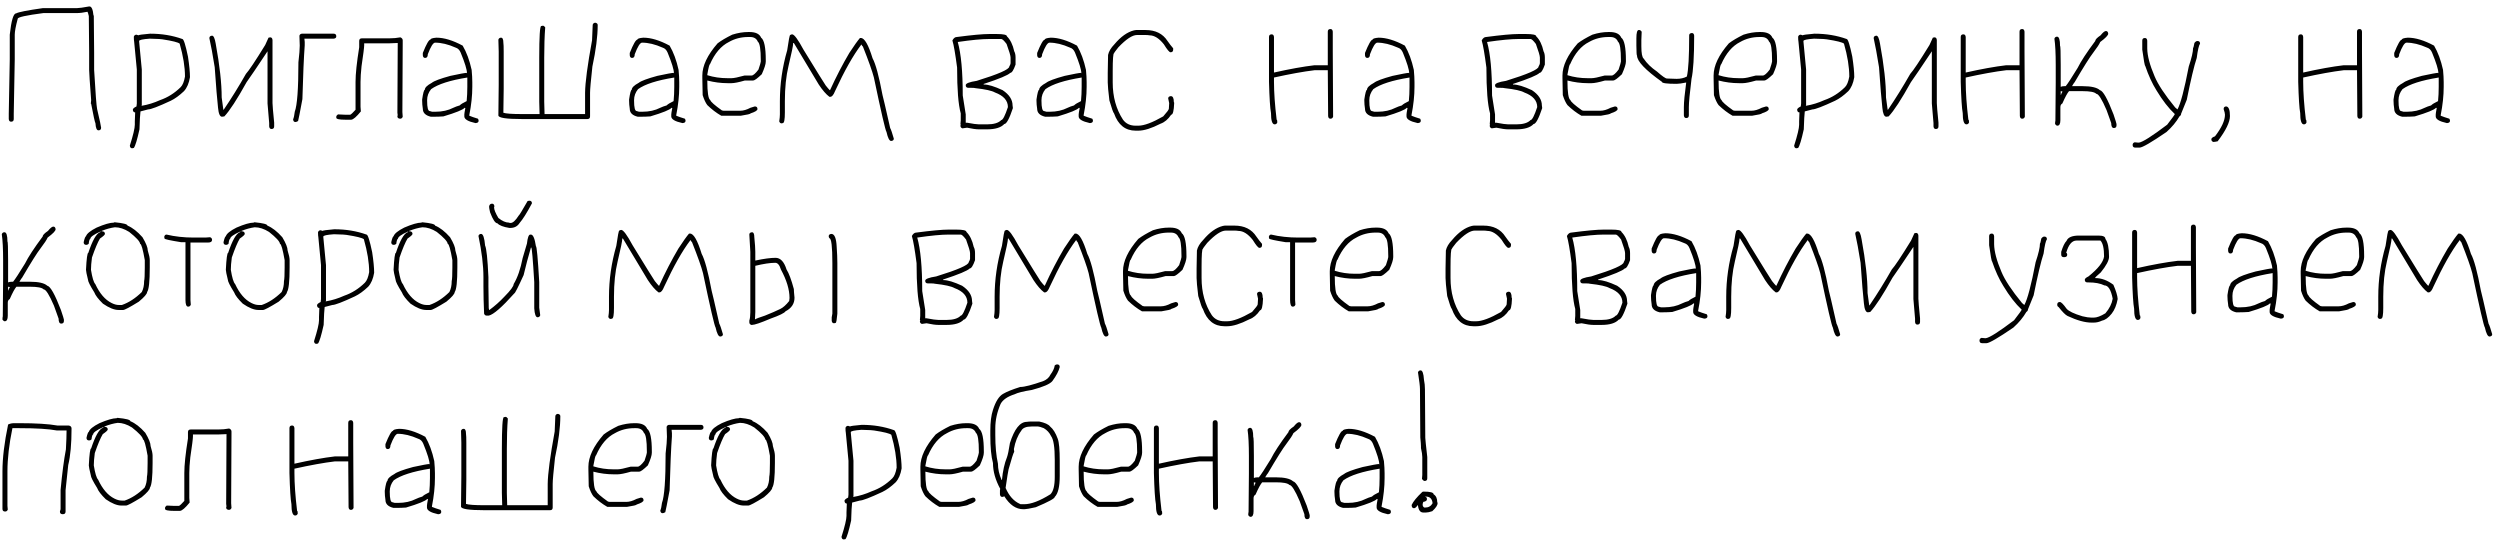 <?xml version="1.0" encoding="UTF-8"?> <svg xmlns="http://www.w3.org/2000/svg" width="294" height="64" viewBox="0 0 294 64" fill="none"><path d="M10.484 0.758H10.523C10.771 0.758 10.927 1.109 10.992 1.812C11.018 1.812 11.031 1.826 11.031 1.852C11.057 3.805 11.07 5.25 11.07 6.188V8.219C11.227 10.934 11.344 12.47 11.422 12.828C11.734 14.163 11.891 14.892 11.891 15.016C11.891 15.224 11.787 15.328 11.578 15.328C11.376 15.328 11.259 15.055 11.227 14.508C11.148 14.345 10.979 13.577 10.719 12.203H10.68C10.706 11.975 10.719 11.832 10.719 11.773C10.562 9.703 10.484 8.518 10.484 8.219V6.148C10.484 5.172 10.471 3.753 10.445 1.891C10.38 1.611 10.328 1.441 10.289 1.383C9.814 1.487 9.384 1.539 9 1.539H5.094C3.089 1.799 2.086 2.021 2.086 2.203C1.852 3.076 1.734 3.701 1.734 4.078V6.969C1.734 7.314 1.695 9.449 1.617 13.375V14C1.617 14.208 1.513 14.312 1.305 14.312C1.142 14.312 1.051 14.208 1.031 14V13.375C1.031 13.03 1.07 10.895 1.148 6.969V4.078C1.331 2.411 1.578 1.578 1.891 1.578C2.158 1.422 3.212 1.214 5.055 0.953H9.078C9.312 0.953 9.781 0.888 10.484 0.758ZM17.652 3.961C19.02 3.961 20.283 4.169 21.441 4.586C21.598 4.586 21.819 5.276 22.105 6.656C22.262 7.678 22.34 8.486 22.34 9.078C22.223 9.788 21.988 10.335 21.637 10.719C21.096 11.233 20.576 11.611 20.074 11.852C18.622 12.529 17.737 12.867 17.418 12.867L16.52 13.102C16.474 13.447 16.435 14.15 16.402 15.211C16.129 16.448 15.908 17.177 15.738 17.398L15.543 17.438C15.38 17.438 15.289 17.333 15.27 17.125C15.66 15.895 15.855 15.074 15.855 14.664V14.273C15.855 14.052 15.868 13.7 15.895 13.219C15.732 13.219 15.641 13.115 15.621 12.906C15.621 12.783 15.764 12.652 16.051 12.516C16.077 12.372 16.09 12.255 16.09 12.164V8.18L15.777 4.898C15.751 4.788 15.738 4.592 15.738 4.312C15.79 4.156 15.895 4.078 16.051 4.078C16.194 4.13 16.272 4.156 16.285 4.156C16.285 4.104 16.741 4.039 17.652 3.961ZM16.363 4.82V4.898L16.676 8.18V12.359L16.637 12.438H16.676C17.405 12.314 18.121 12.092 18.824 11.773C19.716 11.467 20.523 10.96 21.246 10.25C21.48 10.016 21.65 9.599 21.754 9C21.754 7.88 21.546 6.591 21.129 5.133C20.953 4.977 20.276 4.807 19.098 4.625C19.065 4.599 18.57 4.573 17.613 4.547C16.78 4.605 16.363 4.697 16.363 4.82ZM24.938 4.195C25.12 4.195 25.263 4.508 25.367 5.133C25.836 7.691 26.07 9.801 26.07 11.461L26.266 12.906H26.305C27.21 11.572 28.082 10.165 28.922 8.688C29.267 8.316 30.022 7.184 31.188 5.289L31.578 4.43L31.773 4.391C31.936 4.391 32.027 4.495 32.047 4.703V12.125C32.047 12.353 32.112 13.121 32.242 14.43V14.859C32.242 15.068 32.138 15.172 31.93 15.172C31.767 15.172 31.676 15.068 31.656 14.859V14.469L31.461 12.164V6.031C30.224 7.893 29.404 9.104 29 9.664C27.874 11.695 27.001 13.037 26.383 13.688L26.109 13.727C25.862 13.727 25.706 13.375 25.641 12.672C25.537 11.76 25.406 10.172 25.25 7.906C25.016 6.435 24.807 5.302 24.625 4.508V4.469C24.625 4.306 24.729 4.215 24.938 4.195ZM35.523 3.961H39.234C39.443 3.961 39.547 4.065 39.547 4.273C39.547 4.436 39.443 4.527 39.234 4.547H35.797L35.836 4.938V5.328C35.732 6.715 35.641 8.824 35.562 11.656C35.276 13.206 35.107 14.065 35.055 14.234C34.925 14.312 34.82 14.352 34.742 14.352C34.579 14.352 34.488 14.247 34.469 14.039C34.553 13.844 34.618 13.544 34.664 13.141C34.95 12.379 35.094 10.439 35.094 7.32C35.198 6.428 35.25 5.777 35.25 5.367C35.25 5.146 35.237 4.755 35.211 4.195C35.263 4.039 35.367 3.961 35.523 3.961ZM47.086 4.391C47.268 4.469 47.359 4.586 47.359 4.742V5.094C47.359 7.132 47.346 9.827 47.32 13.18C47.346 13.401 47.359 13.583 47.359 13.727C47.307 13.883 47.203 13.961 47.047 13.961C46.839 13.941 46.734 13.85 46.734 13.688C46.734 13.609 46.747 13.57 46.773 13.57C46.773 13.505 46.76 13.401 46.734 13.258C46.76 9.827 46.773 7.105 46.773 5.094V5.055C46.344 5.081 46.018 5.094 45.797 5.094H42.828V5.328C42.828 5.576 42.724 6.396 42.516 7.789C42.438 8.525 42.398 9.137 42.398 9.625V12.555C42.398 12.698 42.411 12.88 42.438 13.102C41.923 13.733 41.546 14.059 41.305 14.078H40.602C39.898 14.078 39.547 14 39.547 13.844V13.727C39.547 13.635 39.612 13.544 39.742 13.453C40.133 13.479 40.419 13.492 40.602 13.492H41.188C41.311 13.434 41.52 13.238 41.812 12.906V9.625C41.812 8.694 41.956 7.34 42.242 5.562V4.82C42.242 4.612 42.346 4.508 42.555 4.508H45.797C46.253 4.508 46.682 4.469 47.086 4.391ZM51.324 4.43C52.223 4.43 53.251 4.742 54.41 5.367C54.866 6.142 55.217 7.092 55.465 8.219C55.517 8.772 55.543 9.254 55.543 9.664V10.211C55.543 11.24 55.426 12.346 55.191 13.531V13.609C55.439 13.713 55.777 13.831 56.207 13.961C56.259 14.046 56.285 14.124 56.285 14.195C56.285 14.358 56.181 14.449 55.973 14.469H55.895C55.035 14.28 54.605 14.02 54.605 13.688V13.453C54.605 13.368 54.645 13.121 54.723 12.711L54.645 12.672C54.443 12.913 53.609 13.251 52.145 13.688C51.78 13.713 51.428 13.727 51.09 13.727H50.66C50.035 13.577 49.723 13.264 49.723 12.789C49.671 12.457 49.645 12.145 49.645 11.852V11.695C49.755 10.94 49.859 10.562 49.957 10.562C49.957 10.309 50.23 10.035 50.777 9.742C51.044 9.521 51.773 9.247 52.965 8.922C54.052 8.688 54.69 8.57 54.879 8.57C54.879 8.596 54.892 8.609 54.918 8.609C54.918 8.199 54.671 7.392 54.176 6.188C54.046 5.875 53.85 5.68 53.59 5.602C52.711 5.211 51.904 5.016 51.168 5.016C50.94 5.016 50.654 5.471 50.309 6.383C50.309 6.669 50.204 6.812 49.996 6.812C49.833 6.812 49.742 6.708 49.723 6.5V6.227C50.139 5.185 50.439 4.664 50.621 4.664C50.621 4.547 50.855 4.469 51.324 4.43ZM50.23 11.773V11.852C50.23 12.659 50.335 13.062 50.543 13.062L50.816 13.141H51.207C52.008 13.141 52.711 12.984 53.316 12.672C53.531 12.568 53.779 12.477 54.059 12.398C54.195 12.255 54.469 12.086 54.879 11.891C54.931 11.363 54.957 10.803 54.957 10.211V9.117C52.932 9.443 51.513 9.898 50.699 10.484C50.387 10.868 50.23 11.298 50.23 11.773ZM70.016 2.672C70.198 2.711 70.289 2.802 70.289 2.945C70.289 4.26 70.081 5.888 69.664 7.828C69.482 9.475 69.391 10.504 69.391 10.914V13.688C69.391 13.896 69.287 14 69.078 14H61.383C59.534 14 58.609 13.857 58.609 13.57C58.635 11.975 58.648 10.777 58.648 9.977V6.07C58.648 5.712 58.635 5.243 58.609 4.664C58.661 4.508 58.766 4.43 58.922 4.43C59.104 4.43 59.195 4.625 59.195 5.016C59.221 5.165 59.234 5.517 59.234 6.07V10.445C59.234 11.116 59.221 12.053 59.195 13.258C59.482 13.362 60.211 13.414 61.383 13.414H63.453C63.427 12.757 63.414 12.275 63.414 11.969V6.773C63.414 4.299 63.492 3.062 63.648 3.062L63.844 3.023C63.935 3.023 64.026 3.089 64.117 3.219C64.039 4.234 64 5.419 64 6.773V11.969C64 12.275 64.013 12.757 64.039 13.414H68.805V10.914C68.818 9.71 69.091 7.652 69.625 4.742C69.677 3.74 69.703 3.128 69.703 2.906C69.755 2.75 69.859 2.672 70.016 2.672ZM75.66 4.43C76.559 4.43 77.587 4.742 78.746 5.367C79.202 6.142 79.553 7.092 79.801 8.219C79.853 8.772 79.879 9.254 79.879 9.664V10.211C79.879 11.24 79.762 12.346 79.527 13.531V13.609C79.775 13.713 80.113 13.831 80.543 13.961C80.595 14.046 80.621 14.124 80.621 14.195C80.621 14.358 80.517 14.449 80.309 14.469H80.231C79.371 14.28 78.941 14.02 78.941 13.688V13.453C78.941 13.368 78.981 13.121 79.059 12.711L78.981 12.672C78.779 12.913 77.945 13.251 76.481 13.688C76.116 13.713 75.764 13.727 75.426 13.727H74.996C74.371 13.577 74.059 13.264 74.059 12.789C74.007 12.457 73.981 12.145 73.981 11.852V11.695C74.091 10.94 74.195 10.562 74.293 10.562C74.293 10.309 74.566 10.035 75.113 9.742C75.38 9.521 76.109 9.247 77.301 8.922C78.388 8.688 79.026 8.57 79.215 8.57C79.215 8.596 79.228 8.609 79.254 8.609C79.254 8.199 79.007 7.392 78.512 6.188C78.382 5.875 78.186 5.68 77.926 5.602C77.047 5.211 76.24 5.016 75.504 5.016C75.276 5.016 74.99 5.471 74.644 6.383C74.644 6.669 74.54 6.812 74.332 6.812C74.169 6.812 74.078 6.708 74.059 6.5V6.227C74.475 5.185 74.775 4.664 74.957 4.664C74.957 4.547 75.191 4.469 75.66 4.43ZM74.566 11.773V11.852C74.566 12.659 74.671 13.062 74.879 13.062L75.152 13.141H75.543C76.344 13.141 77.047 12.984 77.652 12.672C77.867 12.568 78.115 12.477 78.394 12.398C78.531 12.255 78.805 12.086 79.215 11.891C79.267 11.363 79.293 10.803 79.293 10.211V9.117C77.268 9.443 75.849 9.898 75.035 10.484C74.723 10.868 74.566 11.298 74.566 11.773ZM87.984 3.766H88.141C88.863 3.766 89.319 3.987 89.508 4.43C89.872 4.697 90.055 5.582 90.055 7.086V7.242C90.055 7.542 89.898 8.036 89.586 8.727C89.072 9.221 88.733 9.469 88.57 9.469H87.594C86.865 9.677 86.344 9.781 86.031 9.781H85.562C84.781 9.781 83.987 9.677 83.18 9.469V9.508C83.18 10.868 83.297 11.624 83.531 11.773C83.583 11.969 84.039 12.372 84.898 12.984L85.094 13.023H87.047C87.412 13.023 87.815 12.906 88.258 12.672C88.57 12.568 88.74 12.516 88.766 12.516C88.974 12.516 89.078 12.62 89.078 12.828C89.078 12.991 88.805 13.16 88.258 13.336C88.258 13.401 87.88 13.492 87.125 13.609H84.82C84.241 13.277 83.694 12.861 83.18 12.359C82.978 12.092 82.796 11.702 82.633 11.188C82.607 10.335 82.594 9.671 82.594 9.195V8.883C82.594 7.73 83.193 6.467 84.391 5.094C84.82 4.768 85.393 4.43 86.109 4.078C86.76 3.87 87.385 3.766 87.984 3.766ZM83.18 8.766V8.844C83.922 9.078 84.716 9.195 85.562 9.195H86.031C86.298 9.195 86.806 9.091 87.555 8.883H88.375C88.57 8.883 88.844 8.648 89.195 8.18C89.378 7.633 89.469 7.32 89.469 7.242V7.086C89.469 5.797 89.352 5.068 89.117 4.898C88.967 4.534 88.668 4.352 88.219 4.352H87.984C87.158 4.352 86.402 4.547 85.719 4.938C84.794 5.4 84.052 6.272 83.492 7.555C83.421 7.555 83.316 7.958 83.18 8.766ZM93.16 4.039C93.401 4.039 93.844 4.638 94.488 5.836C96.096 8.46 96.969 9.866 97.106 10.055C97.307 10.309 97.463 10.491 97.574 10.602H97.613C98.336 9.02 99.091 7.561 99.879 6.227C100.432 5.38 100.849 4.794 101.129 4.469H101.246C101.669 4.469 102.125 5.263 102.613 6.852C102.978 7.516 103.368 8.961 103.785 11.188C103.837 11.344 104.137 12.633 104.684 15.055C104.788 15.243 104.931 15.66 105.113 16.305C105.113 16.467 105.009 16.559 104.801 16.578C104.592 16.578 104.41 16.227 104.254 15.523C104.124 15.348 103.629 13.212 102.77 9.117C102.587 8.401 102.158 7.19 101.48 5.484C101.376 5.387 101.324 5.309 101.324 5.25H101.285C100.335 6.5 99.306 8.323 98.199 10.719C98.023 11.162 97.841 11.383 97.652 11.383H97.535C97.144 11.09 96.728 10.608 96.285 9.938L93.356 5.055H93.277V5.094C93.277 5.341 93.095 6.227 92.731 7.75C92.444 8.928 92.301 10.309 92.301 11.891V13.219C92.301 14.052 92.223 14.469 92.066 14.469C92.021 14.495 91.969 14.508 91.91 14.508C91.787 14.508 91.695 14.43 91.637 14.273C91.689 13.948 91.715 13.675 91.715 13.453V11.891C91.715 9.885 92.001 7.893 92.574 5.914C92.743 4.716 92.861 4.117 92.926 4.117C93.01 4.065 93.088 4.039 93.16 4.039ZM116.344 4H117.203C118.01 4 118.414 4.091 118.414 4.273C118.818 4.671 119.104 5.257 119.273 6.031C119.378 6.214 119.43 6.461 119.43 6.773V7.594C119.202 8.245 118.993 8.57 118.805 8.57C118.538 8.844 117.509 9.273 115.719 9.859H115.68V9.938H115.719C116.22 9.938 116.949 10.159 117.906 10.602C118.688 11.122 119.078 11.721 119.078 12.398C119.104 12.542 119.117 12.646 119.117 12.711C118.701 13.961 118.362 14.586 118.102 14.586C117.717 15.003 117.04 15.211 116.07 15.211H115.133C114.794 15.211 114.326 15.146 113.727 15.016C113.414 15.068 113.232 15.094 113.18 15.094C113.023 15.042 112.945 14.938 112.945 14.781C112.945 14.755 112.958 14.716 112.984 14.664C112.984 14.638 112.971 14.625 112.945 14.625L112.984 14.156V13.336C112.698 12.314 112.555 10.517 112.555 7.945C112.346 6.344 112.164 5.289 112.008 4.781V4.742C112.151 4.482 112.32 4.352 112.516 4.352C114.299 4.117 115.576 4 116.344 4ZM112.633 4.938C113.023 6.311 113.219 8.408 113.219 11.227L113.57 13.453V14.43H113.727C114.404 14.56 114.872 14.625 115.133 14.625H116.07C116.871 14.625 117.431 14.456 117.75 14.117C117.932 14.117 118.193 13.609 118.531 12.594C118.531 11.825 118.023 11.253 117.008 10.875C116.65 10.667 115.882 10.497 114.703 10.367C114.625 10.341 114.469 10.328 114.234 10.328H113.883C113.674 10.328 113.57 10.224 113.57 10.016C113.57 9.807 114 9.638 114.859 9.508C117.411 8.72 118.688 8.16 118.688 7.828C118.792 7.646 118.844 7.516 118.844 7.438V6.773C118.844 6.559 118.688 6.025 118.375 5.172C118.082 4.781 117.874 4.586 117.75 4.586H116.344C115.478 4.586 114.241 4.703 112.633 4.938ZM123.57 4.43C124.469 4.43 125.497 4.742 126.656 5.367C127.112 6.142 127.464 7.092 127.711 8.219C127.763 8.772 127.789 9.254 127.789 9.664V10.211C127.789 11.24 127.672 12.346 127.438 13.531V13.609C127.685 13.713 128.023 13.831 128.453 13.961C128.505 14.046 128.531 14.124 128.531 14.195C128.531 14.358 128.427 14.449 128.219 14.469H128.141C127.281 14.28 126.852 14.02 126.852 13.688V13.453C126.852 13.368 126.891 13.121 126.969 12.711L126.891 12.672C126.689 12.913 125.855 13.251 124.391 13.688C124.026 13.713 123.674 13.727 123.336 13.727H122.906C122.281 13.577 121.969 13.264 121.969 12.789C121.917 12.457 121.891 12.145 121.891 11.852V11.695C122.001 10.94 122.105 10.562 122.203 10.562C122.203 10.309 122.477 10.035 123.023 9.742C123.29 9.521 124.02 9.247 125.211 8.922C126.298 8.688 126.936 8.57 127.125 8.57C127.125 8.596 127.138 8.609 127.164 8.609C127.164 8.199 126.917 7.392 126.422 6.188C126.292 5.875 126.096 5.68 125.836 5.602C124.957 5.211 124.15 5.016 123.414 5.016C123.186 5.016 122.9 5.471 122.555 6.383C122.555 6.669 122.451 6.812 122.242 6.812C122.079 6.812 121.988 6.708 121.969 6.5V6.227C122.385 5.185 122.685 4.664 122.867 4.664C122.867 4.547 123.102 4.469 123.57 4.43ZM122.477 11.773V11.852C122.477 12.659 122.581 13.062 122.789 13.062L123.062 13.141H123.453C124.254 13.141 124.957 12.984 125.562 12.672C125.777 12.568 126.025 12.477 126.305 12.398C126.441 12.255 126.715 12.086 127.125 11.891C127.177 11.363 127.203 10.803 127.203 10.211V9.117C125.178 9.443 123.759 9.898 122.945 10.484C122.633 10.868 122.477 11.298 122.477 11.773ZM133.59 3.531H134.723C135.888 3.531 136.747 3.961 137.301 4.82C137.522 5.139 137.743 5.426 137.965 5.68V5.836C137.965 6.044 137.861 6.148 137.652 6.148C137.516 6.148 137.255 5.836 136.871 5.211C136.311 4.508 135.751 4.156 135.191 4.156C135.055 4.13 134.898 4.117 134.723 4.117H133.707C133.167 4.117 132.438 4.599 131.52 5.562C131.181 5.986 131.012 6.22 131.012 6.266C130.908 6.266 130.855 6.969 130.855 8.375V9.703C130.855 11.383 131.259 12.841 132.066 14.078C132.411 14.547 132.906 14.781 133.551 14.781H133.863C134.547 14.781 135.523 14.417 136.793 13.688C137.236 13.193 137.457 12.893 137.457 12.789C137.457 12.62 137.47 12.398 137.496 12.125L137.379 11.578C137.379 11.415 137.483 11.324 137.691 11.305C137.926 11.305 138.043 11.539 138.043 12.008C138.069 12.008 138.082 12.047 138.082 12.125C138.049 13.037 137.932 13.492 137.73 13.492C137.366 14.033 136.949 14.384 136.48 14.547C135.413 15.094 134.54 15.367 133.863 15.367H133.551C132.34 15.367 131.493 14.69 131.012 13.336C130.921 13.264 130.738 12.757 130.465 11.812C130.335 10.745 130.27 10.042 130.27 9.703V8.57C130.27 8.062 130.283 7.359 130.309 6.461C130.393 6.051 130.641 5.634 131.051 5.211C131.806 4.312 132.574 3.766 133.355 3.57L133.59 3.531ZM156.461 3.414C156.624 3.414 156.715 3.518 156.734 3.727V6.07C156.734 7.893 156.747 10.445 156.773 13.727C156.721 13.883 156.617 13.961 156.461 13.961C156.298 13.961 156.207 13.857 156.188 13.648C156.188 12.75 156.174 10.953 156.148 8.258H154.586C153.29 8.414 151.702 8.701 149.82 9.117V9.625C149.82 10.855 149.924 12.34 150.133 14.078C150.185 14.078 150.211 14.182 150.211 14.391C150.159 14.547 150.055 14.625 149.898 14.625C149.612 14.625 149.469 14.182 149.469 13.297C149.365 12.75 149.286 11.526 149.234 9.625V4.352C149.234 4.143 149.339 4.039 149.547 4.039C149.71 4.039 149.801 4.143 149.82 4.352V8.531C151.669 8.115 153.258 7.828 154.586 7.672H156.148V3.727C156.148 3.518 156.253 3.414 156.461 3.414ZM162.125 4.43C163.023 4.43 164.052 4.742 165.211 5.367C165.667 6.142 166.018 7.092 166.266 8.219C166.318 8.772 166.344 9.254 166.344 9.664V10.211C166.344 11.24 166.227 12.346 165.992 13.531V13.609C166.24 13.713 166.578 13.831 167.008 13.961C167.06 14.046 167.086 14.124 167.086 14.195C167.086 14.358 166.982 14.449 166.773 14.469H166.695C165.836 14.28 165.406 14.02 165.406 13.688V13.453C165.406 13.368 165.445 13.121 165.523 12.711L165.445 12.672C165.243 12.913 164.41 13.251 162.945 13.688C162.581 13.713 162.229 13.727 161.891 13.727H161.461C160.836 13.577 160.523 13.264 160.523 12.789C160.471 12.457 160.445 12.145 160.445 11.852V11.695C160.556 10.94 160.66 10.562 160.758 10.562C160.758 10.309 161.031 10.035 161.578 9.742C161.845 9.521 162.574 9.247 163.766 8.922C164.853 8.688 165.491 8.57 165.68 8.57C165.68 8.596 165.693 8.609 165.719 8.609C165.719 8.199 165.471 7.392 164.977 6.188C164.846 5.875 164.651 5.68 164.391 5.602C163.512 5.211 162.704 5.016 161.969 5.016C161.741 5.016 161.454 5.471 161.109 6.383C161.109 6.669 161.005 6.812 160.797 6.812C160.634 6.812 160.543 6.708 160.523 6.5V6.227C160.94 5.185 161.24 4.664 161.422 4.664C161.422 4.547 161.656 4.469 162.125 4.43ZM161.031 11.773V11.852C161.031 12.659 161.135 13.062 161.344 13.062L161.617 13.141H162.008C162.809 13.141 163.512 12.984 164.117 12.672C164.332 12.568 164.579 12.477 164.859 12.398C164.996 12.255 165.27 12.086 165.68 11.891C165.732 11.363 165.758 10.803 165.758 10.211V9.117C163.733 9.443 162.314 9.898 161.5 10.484C161.188 10.868 161.031 11.298 161.031 11.773ZM178.59 4H179.449C180.257 4 180.66 4.091 180.66 4.273C181.064 4.671 181.35 5.257 181.52 6.031C181.624 6.214 181.676 6.461 181.676 6.773V7.594C181.448 8.245 181.24 8.57 181.051 8.57C180.784 8.844 179.755 9.273 177.965 9.859H177.926V9.938H177.965C178.466 9.938 179.195 10.159 180.152 10.602C180.934 11.122 181.324 11.721 181.324 12.398C181.35 12.542 181.363 12.646 181.363 12.711C180.947 13.961 180.608 14.586 180.348 14.586C179.964 15.003 179.286 15.211 178.316 15.211H177.379C177.04 15.211 176.572 15.146 175.973 15.016C175.66 15.068 175.478 15.094 175.426 15.094C175.27 15.042 175.191 14.938 175.191 14.781C175.191 14.755 175.204 14.716 175.23 14.664C175.23 14.638 175.217 14.625 175.191 14.625L175.23 14.156V13.336C174.944 12.314 174.801 10.517 174.801 7.945C174.592 6.344 174.41 5.289 174.254 4.781V4.742C174.397 4.482 174.566 4.352 174.762 4.352C176.546 4.117 177.822 4 178.59 4ZM174.879 4.938C175.27 6.311 175.465 8.408 175.465 11.227L175.816 13.453V14.43H175.973C176.65 14.56 177.118 14.625 177.379 14.625H178.316C179.117 14.625 179.677 14.456 179.996 14.117C180.178 14.117 180.439 13.609 180.777 12.594C180.777 11.825 180.27 11.253 179.254 10.875C178.896 10.667 178.128 10.497 176.949 10.367C176.871 10.341 176.715 10.328 176.48 10.328H176.129C175.921 10.328 175.816 10.224 175.816 10.016C175.816 9.807 176.246 9.638 177.105 9.508C179.658 8.72 180.934 8.16 180.934 7.828C181.038 7.646 181.09 7.516 181.09 7.438V6.773C181.09 6.559 180.934 6.025 180.621 5.172C180.328 4.781 180.12 4.586 179.996 4.586H178.59C177.724 4.586 176.487 4.703 174.879 4.938ZM189.137 3.766H189.293C190.016 3.766 190.471 3.987 190.66 4.43C191.025 4.697 191.207 5.582 191.207 7.086V7.242C191.207 7.542 191.051 8.036 190.738 8.727C190.224 9.221 189.885 9.469 189.723 9.469H188.746C188.017 9.677 187.496 9.781 187.184 9.781H186.715C185.934 9.781 185.139 9.677 184.332 9.469V9.508C184.332 10.868 184.449 11.624 184.684 11.773C184.736 11.969 185.191 12.372 186.051 12.984L186.246 13.023H188.199C188.564 13.023 188.967 12.906 189.41 12.672C189.723 12.568 189.892 12.516 189.918 12.516C190.126 12.516 190.23 12.62 190.23 12.828C190.23 12.991 189.957 13.16 189.41 13.336C189.41 13.401 189.033 13.492 188.277 13.609H185.973C185.393 13.277 184.846 12.861 184.332 12.359C184.13 12.092 183.948 11.702 183.785 11.188C183.759 10.335 183.746 9.671 183.746 9.195V8.883C183.746 7.73 184.345 6.467 185.543 5.094C185.973 4.768 186.546 4.43 187.262 4.078C187.913 3.87 188.538 3.766 189.137 3.766ZM184.332 8.766V8.844C185.074 9.078 185.868 9.195 186.715 9.195H187.184C187.451 9.195 187.958 9.091 188.707 8.883H189.527C189.723 8.883 189.996 8.648 190.348 8.18C190.53 7.633 190.621 7.32 190.621 7.242V7.086C190.621 5.797 190.504 5.068 190.27 4.898C190.12 4.534 189.82 4.352 189.371 4.352H189.137C188.31 4.352 187.555 4.547 186.871 4.938C185.947 5.4 185.204 6.272 184.645 7.555C184.573 7.555 184.469 7.958 184.332 8.766ZM192.789 3.531C192.88 3.531 192.971 3.596 193.062 3.727C193.036 4.156 193.023 4.482 193.023 4.703V5.445C193.023 6.266 193.115 6.747 193.297 6.891C193.655 7.438 194.176 7.945 194.859 8.414C195.478 8.961 195.868 9.234 196.031 9.234C196.454 9.26 196.832 9.273 197.164 9.273C197.633 9.273 198.036 9.182 198.375 9C198.557 8.232 198.648 6.617 198.648 4.156C198.648 3.993 198.753 3.902 198.961 3.883C199.124 3.883 199.215 3.987 199.234 4.195C199.234 6.669 199.13 8.362 198.922 9.273C198.714 10.953 198.609 12.06 198.609 12.594V13.57C198.609 13.779 198.505 13.883 198.297 13.883C198.134 13.883 198.043 13.779 198.023 13.57V12.594C198.023 12.021 198.115 11.057 198.297 9.703C197.789 9.807 197.411 9.859 197.164 9.859C196.018 9.859 195.445 9.781 195.445 9.625C193.492 8.232 192.516 7.203 192.516 6.539C192.47 6.539 192.444 6.148 192.438 5.367V4.508C192.438 3.857 192.529 3.531 192.711 3.531H192.789ZM206.91 3.766H207.066C207.789 3.766 208.245 3.987 208.434 4.43C208.798 4.697 208.98 5.582 208.98 7.086V7.242C208.98 7.542 208.824 8.036 208.512 8.727C207.997 9.221 207.659 9.469 207.496 9.469H206.52C205.79 9.677 205.27 9.781 204.957 9.781H204.488C203.707 9.781 202.913 9.677 202.105 9.469V9.508C202.105 10.868 202.223 11.624 202.457 11.773C202.509 11.969 202.965 12.372 203.824 12.984L204.02 13.023H205.973C206.337 13.023 206.741 12.906 207.184 12.672C207.496 12.568 207.665 12.516 207.691 12.516C207.9 12.516 208.004 12.62 208.004 12.828C208.004 12.991 207.73 13.16 207.184 13.336C207.184 13.401 206.806 13.492 206.051 13.609H203.746C203.167 13.277 202.62 12.861 202.105 12.359C201.904 12.092 201.721 11.702 201.559 11.188C201.533 10.335 201.52 9.671 201.52 9.195V8.883C201.52 7.73 202.118 6.467 203.316 5.094C203.746 4.768 204.319 4.43 205.035 4.078C205.686 3.87 206.311 3.766 206.91 3.766ZM202.105 8.766V8.844C202.848 9.078 203.642 9.195 204.488 9.195H204.957C205.224 9.195 205.732 9.091 206.48 8.883H207.301C207.496 8.883 207.77 8.648 208.121 8.18C208.303 7.633 208.395 7.32 208.395 7.242V7.086C208.395 5.797 208.277 5.068 208.043 4.898C207.893 4.534 207.594 4.352 207.145 4.352H206.91C206.083 4.352 205.328 4.547 204.645 4.938C203.72 5.4 202.978 6.272 202.418 7.555C202.346 7.555 202.242 7.958 202.105 8.766ZM213.375 3.961C214.742 3.961 216.005 4.169 217.164 4.586C217.32 4.586 217.542 5.276 217.828 6.656C217.984 7.678 218.062 8.486 218.062 9.078C217.945 9.788 217.711 10.335 217.359 10.719C216.819 11.233 216.298 11.611 215.797 11.852C214.345 12.529 213.46 12.867 213.141 12.867L212.242 13.102C212.197 13.447 212.158 14.15 212.125 15.211C211.852 16.448 211.63 17.177 211.461 17.398L211.266 17.438C211.103 17.438 211.012 17.333 210.992 17.125C211.383 15.895 211.578 15.074 211.578 14.664V14.273C211.578 14.052 211.591 13.7 211.617 13.219C211.454 13.219 211.363 13.115 211.344 12.906C211.344 12.783 211.487 12.652 211.773 12.516C211.799 12.372 211.812 12.255 211.812 12.164V8.18L211.5 4.898C211.474 4.788 211.461 4.592 211.461 4.312C211.513 4.156 211.617 4.078 211.773 4.078C211.917 4.13 211.995 4.156 212.008 4.156C212.008 4.104 212.464 4.039 213.375 3.961ZM212.086 4.82V4.898L212.398 8.18V12.359L212.359 12.438H212.398C213.128 12.314 213.844 12.092 214.547 11.773C215.439 11.467 216.246 10.96 216.969 10.25C217.203 10.016 217.372 9.599 217.477 9C217.477 7.88 217.268 6.591 216.852 5.133C216.676 4.977 215.999 4.807 214.82 4.625C214.788 4.599 214.293 4.573 213.336 4.547C212.503 4.605 212.086 4.697 212.086 4.82ZM220.66 4.195C220.842 4.195 220.986 4.508 221.09 5.133C221.559 7.691 221.793 9.801 221.793 11.461L221.988 12.906H222.027C222.932 11.572 223.805 10.165 224.645 8.688C224.99 8.316 225.745 7.184 226.91 5.289L227.301 4.43L227.496 4.391C227.659 4.391 227.75 4.495 227.77 4.703V12.125C227.77 12.353 227.835 13.121 227.965 14.43V14.859C227.965 15.068 227.861 15.172 227.652 15.172C227.49 15.172 227.398 15.068 227.379 14.859V14.469L227.184 12.164V6.031C225.947 7.893 225.126 9.104 224.723 9.664C223.596 11.695 222.724 13.037 222.105 13.688L221.832 13.727C221.585 13.727 221.428 13.375 221.363 12.672C221.259 11.76 221.129 10.172 220.973 7.906C220.738 6.435 220.53 5.302 220.348 4.508V4.469C220.348 4.306 220.452 4.215 220.66 4.195ZM237.809 3.414C237.971 3.414 238.062 3.518 238.082 3.727V6.07C238.082 7.893 238.095 10.445 238.121 13.727C238.069 13.883 237.965 13.961 237.809 13.961C237.646 13.961 237.555 13.857 237.535 13.648C237.535 12.75 237.522 10.953 237.496 8.258H235.934C234.638 8.414 233.049 8.701 231.168 9.117V9.625C231.168 10.855 231.272 12.34 231.48 14.078C231.533 14.078 231.559 14.182 231.559 14.391C231.507 14.547 231.402 14.625 231.246 14.625C230.96 14.625 230.816 14.182 230.816 13.297C230.712 12.75 230.634 11.526 230.582 9.625V4.352C230.582 4.143 230.686 4.039 230.895 4.039C231.057 4.039 231.148 4.143 231.168 4.352V8.531C233.017 8.115 234.605 7.828 235.934 7.672H237.496V3.727C237.496 3.518 237.6 3.414 237.809 3.414ZM247.652 3.648C247.815 3.648 247.906 3.753 247.926 3.961C247.926 4.15 247.613 4.475 246.988 4.938C246.884 5.191 246.611 5.608 246.168 6.188C245.758 6.715 245.029 7.874 243.98 9.664C243.954 9.671 243.85 9.827 243.668 10.133H244.918C245.927 10.133 246.604 10.289 246.949 10.602C247.314 10.673 247.848 11.624 248.551 13.453C248.785 14.15 248.902 14.527 248.902 14.586V14.742C248.902 14.95 248.798 15.055 248.59 15.055C248.382 15.055 248.277 14.859 248.277 14.469L247.73 12.945C247.184 11.669 246.78 11.031 246.52 11.031C246.324 10.823 245.79 10.719 244.918 10.719H243.316C243.121 10.94 242.861 11.422 242.535 12.164C242.379 12.249 242.301 12.392 242.301 12.594V14.117C242.301 14.56 242.184 14.781 241.949 14.781C241.858 14.781 241.767 14.716 241.676 14.586C241.676 14.417 241.689 14.287 241.715 14.195C241.741 12.177 241.754 10.68 241.754 9.703V7.633C241.754 6.279 241.702 5.25 241.598 4.547C241.65 4.391 241.754 4.312 241.91 4.312C242.145 4.312 242.262 4.677 242.262 5.406C242.314 5.406 242.34 6.148 242.34 7.633V10.211C242.444 10.159 242.587 10.133 242.77 10.133H242.926C243.16 9.853 243.629 9.137 244.332 7.984C244.703 7.229 245.393 6.174 246.402 4.82C246.402 4.658 246.611 4.436 247.027 4.156C247.301 3.818 247.509 3.648 247.652 3.648ZM242.34 10.719V11.148H242.379C242.379 11.083 242.431 10.966 242.535 10.797V10.758L242.34 10.719ZM252.242 4.469C252.405 4.469 252.496 4.573 252.516 4.781V5.719C252.529 6.572 252.815 7.652 253.375 8.961C253.772 9.924 254.579 11.148 255.797 12.633L256.07 12.867C256.435 12.216 256.878 10.537 257.398 7.828C257.737 6.819 257.906 6.09 257.906 5.641C257.945 5.621 257.997 5.426 258.062 5.055C258.18 4.898 258.297 4.82 258.414 4.82C258.622 4.82 258.727 4.924 258.727 5.133C258.59 5.309 258.46 5.868 258.336 6.812C258.023 7.757 257.633 9.397 257.164 11.734L256.5 13.375C256.5 13.499 256.435 13.603 256.305 13.688C255.934 14.332 255.426 14.944 254.781 15.523C252.991 16.747 251.936 17.359 251.617 17.359H251.109C250.901 17.359 250.797 17.255 250.797 17.047C250.797 16.891 250.875 16.787 251.031 16.734C251.207 16.76 251.35 16.773 251.461 16.773H251.539C251.982 16.708 253.089 16.005 254.859 14.664C255.458 13.889 255.758 13.473 255.758 13.414C255.029 12.73 254.312 11.806 253.609 10.641C253.102 9.833 252.659 8.87 252.281 7.75C252.223 7.75 252.105 7.112 251.93 5.836V4.781C251.93 4.573 252.034 4.469 252.242 4.469ZM261.812 12.516C262.099 12.555 262.242 12.932 262.242 13.648C262.242 14.358 261.76 15.348 260.797 16.617C260.562 16.669 260.393 16.695 260.289 16.695C260.133 16.643 260.055 16.539 260.055 16.383C260.055 16.246 260.198 16.129 260.484 16.031C261.266 15.016 261.656 14.169 261.656 13.492C261.656 13.349 261.604 13.128 261.5 12.828C261.5 12.62 261.604 12.516 261.812 12.516ZM277.496 3.414C277.659 3.414 277.75 3.518 277.77 3.727V6.07C277.77 7.893 277.783 10.445 277.809 13.727C277.757 13.883 277.652 13.961 277.496 13.961C277.333 13.961 277.242 13.857 277.223 13.648C277.223 12.75 277.21 10.953 277.184 8.258H275.621C274.326 8.414 272.737 8.701 270.855 9.117V9.625C270.855 10.855 270.96 12.34 271.168 14.078C271.22 14.078 271.246 14.182 271.246 14.391C271.194 14.547 271.09 14.625 270.934 14.625C270.647 14.625 270.504 14.182 270.504 13.297C270.4 12.75 270.322 11.526 270.27 9.625V4.352C270.27 4.143 270.374 4.039 270.582 4.039C270.745 4.039 270.836 4.143 270.855 4.352V8.531C272.704 8.115 274.293 7.828 275.621 7.672H277.184V3.727C277.184 3.518 277.288 3.414 277.496 3.414ZM283.16 4.43C284.059 4.43 285.087 4.742 286.246 5.367C286.702 6.142 287.053 7.092 287.301 8.219C287.353 8.772 287.379 9.254 287.379 9.664V10.211C287.379 11.24 287.262 12.346 287.027 13.531V13.609C287.275 13.713 287.613 13.831 288.043 13.961C288.095 14.046 288.121 14.124 288.121 14.195C288.121 14.358 288.017 14.449 287.809 14.469H287.73C286.871 14.28 286.441 14.02 286.441 13.688V13.453C286.441 13.368 286.48 13.121 286.559 12.711L286.48 12.672C286.279 12.913 285.445 13.251 283.98 13.688C283.616 13.713 283.264 13.727 282.926 13.727H282.496C281.871 13.577 281.559 13.264 281.559 12.789C281.507 12.457 281.48 12.145 281.48 11.852V11.695C281.591 10.94 281.695 10.562 281.793 10.562C281.793 10.309 282.066 10.035 282.613 9.742C282.88 9.521 283.609 9.247 284.801 8.922C285.888 8.688 286.526 8.57 286.715 8.57C286.715 8.596 286.728 8.609 286.754 8.609C286.754 8.199 286.507 7.392 286.012 6.188C285.882 5.875 285.686 5.68 285.426 5.602C284.547 5.211 283.74 5.016 283.004 5.016C282.776 5.016 282.49 5.471 282.145 6.383C282.145 6.669 282.04 6.812 281.832 6.812C281.669 6.812 281.578 6.708 281.559 6.5V6.227C281.975 5.185 282.275 4.664 282.457 4.664C282.457 4.547 282.691 4.469 283.16 4.43ZM282.066 11.773V11.852C282.066 12.659 282.171 13.062 282.379 13.062L282.652 13.141H283.043C283.844 13.141 284.547 12.984 285.152 12.672C285.367 12.568 285.615 12.477 285.895 12.398C286.031 12.255 286.305 12.086 286.715 11.891C286.767 11.363 286.793 10.803 286.793 10.211V9.117C284.768 9.443 283.349 9.898 282.535 10.484C282.223 10.868 282.066 11.298 282.066 11.773ZM6.266 26.648C6.428 26.648 6.52 26.753 6.539 26.961C6.539 27.15 6.227 27.475 5.602 27.938C5.497 28.191 5.224 28.608 4.781 29.188C4.371 29.715 3.642 30.874 2.594 32.664C2.568 32.671 2.464 32.827 2.281 33.133H3.531C4.54 33.133 5.217 33.289 5.562 33.602C5.927 33.673 6.461 34.624 7.164 36.453C7.398 37.15 7.516 37.527 7.516 37.586V37.742C7.516 37.95 7.411 38.055 7.203 38.055C6.995 38.055 6.891 37.859 6.891 37.469L6.344 35.945C5.797 34.669 5.393 34.031 5.133 34.031C4.938 33.823 4.404 33.719 3.531 33.719H1.93C1.734 33.94 1.474 34.422 1.148 35.164C0.992 35.249 0.914 35.392 0.914 35.594V37.117C0.914 37.56 0.797 37.781 0.562 37.781C0.471 37.781 0.38 37.716 0.289 37.586C0.289 37.417 0.302 37.286 0.328 37.195C0.354 35.177 0.367 33.68 0.367 32.703V30.633C0.367 29.279 0.315 28.25 0.211 27.547C0.263 27.391 0.367 27.312 0.523 27.312C0.758 27.312 0.875 27.677 0.875 28.406C0.927 28.406 0.953 29.148 0.953 30.633V33.211C1.057 33.159 1.201 33.133 1.383 33.133H1.539C1.773 32.853 2.242 32.137 2.945 30.984C3.316 30.229 4.007 29.174 5.016 27.82C5.016 27.658 5.224 27.436 5.641 27.156C5.914 26.818 6.122 26.648 6.266 26.648ZM0.953 33.719V34.148H0.992C0.992 34.083 1.044 33.966 1.148 33.797V33.758L0.953 33.719ZM13.512 26.141C14.501 26.238 14.996 26.369 14.996 26.531C15.569 26.766 16.155 27.221 16.754 27.898C17.171 28.595 17.379 29.116 17.379 29.461C17.535 29.956 17.613 30.333 17.613 30.594V31.453C17.613 33.1 17.509 34.064 17.301 34.344C17.301 34.559 16.975 34.936 16.324 35.477C15.27 36.128 14.658 36.453 14.488 36.453H13.941C13.434 36.453 12.822 36.206 12.105 35.711C11.559 35.177 11.22 34.734 11.09 34.383C10.595 33.589 10.348 33.094 10.348 32.898C10.191 32.267 10.113 31.876 10.113 31.727C10.178 30.398 10.27 29.734 10.387 29.734C10.868 28.283 11.324 27.475 11.754 27.312C11.806 27.312 11.832 27.287 11.832 27.234H11.793C11.012 27.586 10.621 27.872 10.621 28.094C10.543 28.094 10.478 28.289 10.426 28.68C10.328 28.758 10.237 28.797 10.152 28.797C9.944 28.797 9.84 28.693 9.84 28.484C9.938 28.042 10.029 27.807 10.113 27.781C10.211 27.475 10.628 27.137 11.363 26.766C12.268 26.375 12.945 26.18 13.395 26.18C13.395 26.154 13.434 26.141 13.512 26.141ZM11.949 27.156V27.195C12.21 27.195 12.34 27.299 12.34 27.508C12.34 27.605 12.145 27.788 11.754 28.055C11.487 28.497 11.175 29.24 10.816 30.281C10.738 30.867 10.699 31.349 10.699 31.727C10.849 32.658 11.018 33.217 11.207 33.406C11.721 34.513 12.359 35.255 13.121 35.633C13.427 35.789 13.713 35.867 13.98 35.867H14.332C15.146 35.587 15.927 35.079 16.676 34.344C16.858 33.986 16.949 33.556 16.949 33.055C17.001 32.846 17.027 32.312 17.027 31.453V30.594C16.806 29.318 16.624 28.68 16.48 28.68C16.454 28.4 16.025 27.931 15.191 27.273C14.612 26.909 14.052 26.727 13.512 26.727C13.017 26.792 12.496 26.935 11.949 27.156ZM19.586 27.586C20.569 27.82 21.637 27.938 22.789 27.938H24.156C24.299 27.938 24.482 27.924 24.703 27.898C24.859 27.951 24.938 28.055 24.938 28.211C24.938 28.419 24.781 28.523 24.469 28.523H22.398V35.281C22.398 35.425 22.412 35.607 22.438 35.828C22.385 35.984 22.281 36.062 22.125 36.062C21.917 36.062 21.812 35.802 21.812 35.281V28.484H21.305C20.003 28.276 19.352 28.133 19.352 28.055L19.312 27.859C19.352 27.677 19.443 27.586 19.586 27.586ZM29.957 26.141C30.947 26.238 31.441 26.369 31.441 26.531C32.014 26.766 32.6 27.221 33.199 27.898C33.616 28.595 33.824 29.116 33.824 29.461C33.98 29.956 34.059 30.333 34.059 30.594V31.453C34.059 33.1 33.954 34.064 33.746 34.344C33.746 34.559 33.421 34.936 32.77 35.477C31.715 36.128 31.103 36.453 30.934 36.453H30.387C29.879 36.453 29.267 36.206 28.551 35.711C28.004 35.177 27.665 34.734 27.535 34.383C27.04 33.589 26.793 33.094 26.793 32.898C26.637 32.267 26.559 31.876 26.559 31.727C26.624 30.398 26.715 29.734 26.832 29.734C27.314 28.283 27.77 27.475 28.199 27.312C28.251 27.312 28.277 27.287 28.277 27.234H28.238C27.457 27.586 27.066 27.872 27.066 28.094C26.988 28.094 26.923 28.289 26.871 28.68C26.773 28.758 26.682 28.797 26.598 28.797C26.389 28.797 26.285 28.693 26.285 28.484C26.383 28.042 26.474 27.807 26.559 27.781C26.656 27.475 27.073 27.137 27.809 26.766C28.713 26.375 29.391 26.18 29.84 26.18C29.84 26.154 29.879 26.141 29.957 26.141ZM28.395 27.156V27.195C28.655 27.195 28.785 27.299 28.785 27.508C28.785 27.605 28.59 27.788 28.199 28.055C27.932 28.497 27.62 29.24 27.262 30.281C27.184 30.867 27.145 31.349 27.145 31.727C27.294 32.658 27.463 33.217 27.652 33.406C28.167 34.513 28.805 35.255 29.566 35.633C29.872 35.789 30.159 35.867 30.426 35.867H30.777C31.591 35.587 32.372 35.079 33.121 34.344C33.303 33.986 33.395 33.556 33.395 33.055C33.447 32.846 33.473 32.312 33.473 31.453V30.594C33.251 29.318 33.069 28.68 32.926 28.68C32.9 28.4 32.47 27.931 31.637 27.273C31.057 26.909 30.497 26.727 29.957 26.727C29.462 26.792 28.941 26.935 28.395 27.156ZM39.312 26.961C40.68 26.961 41.943 27.169 43.102 27.586C43.258 27.586 43.479 28.276 43.766 29.656C43.922 30.678 44 31.486 44 32.078C43.883 32.788 43.648 33.335 43.297 33.719C42.757 34.233 42.236 34.611 41.734 34.852C40.283 35.529 39.397 35.867 39.078 35.867L38.18 36.102C38.134 36.447 38.095 37.15 38.062 38.211C37.789 39.448 37.568 40.177 37.398 40.398L37.203 40.438C37.04 40.438 36.949 40.333 36.93 40.125C37.32 38.895 37.516 38.074 37.516 37.664V37.273C37.516 37.052 37.529 36.7 37.555 36.219C37.392 36.219 37.301 36.115 37.281 35.906C37.281 35.783 37.425 35.652 37.711 35.516C37.737 35.372 37.75 35.255 37.75 35.164V31.18L37.438 27.898C37.411 27.788 37.398 27.592 37.398 27.312C37.45 27.156 37.555 27.078 37.711 27.078C37.854 27.13 37.932 27.156 37.945 27.156C37.945 27.104 38.401 27.039 39.312 26.961ZM38.023 27.82V27.898L38.336 31.18V35.359L38.297 35.438H38.336C39.065 35.314 39.781 35.092 40.484 34.773C41.376 34.467 42.184 33.96 42.906 33.25C43.141 33.016 43.31 32.599 43.414 32C43.414 30.88 43.206 29.591 42.789 28.133C42.613 27.977 41.936 27.807 40.758 27.625C40.725 27.599 40.23 27.573 39.273 27.547C38.44 27.605 38.023 27.697 38.023 27.82ZM49.684 26.141C50.673 26.238 51.168 26.369 51.168 26.531C51.741 26.766 52.327 27.221 52.926 27.898C53.342 28.595 53.551 29.116 53.551 29.461C53.707 29.956 53.785 30.333 53.785 30.594V31.453C53.785 33.1 53.681 34.064 53.473 34.344C53.473 34.559 53.147 34.936 52.496 35.477C51.441 36.128 50.829 36.453 50.66 36.453H50.113C49.605 36.453 48.993 36.206 48.277 35.711C47.73 35.177 47.392 34.734 47.262 34.383C46.767 33.589 46.52 33.094 46.52 32.898C46.363 32.267 46.285 31.876 46.285 31.727C46.35 30.398 46.441 29.734 46.559 29.734C47.04 28.283 47.496 27.475 47.926 27.312C47.978 27.312 48.004 27.287 48.004 27.234H47.965C47.184 27.586 46.793 27.872 46.793 28.094C46.715 28.094 46.65 28.289 46.598 28.68C46.5 28.758 46.409 28.797 46.324 28.797C46.116 28.797 46.012 28.693 46.012 28.484C46.109 28.042 46.2 27.807 46.285 27.781C46.383 27.475 46.8 27.137 47.535 26.766C48.44 26.375 49.117 26.18 49.566 26.18C49.566 26.154 49.605 26.141 49.684 26.141ZM48.121 27.156V27.195C48.382 27.195 48.512 27.299 48.512 27.508C48.512 27.605 48.316 27.788 47.926 28.055C47.659 28.497 47.346 29.24 46.988 30.281C46.91 30.867 46.871 31.349 46.871 31.727C47.021 32.658 47.19 33.217 47.379 33.406C47.893 34.513 48.531 35.255 49.293 35.633C49.599 35.789 49.885 35.867 50.152 35.867H50.504C51.318 35.587 52.099 35.079 52.848 34.344C53.03 33.986 53.121 33.556 53.121 33.055C53.173 32.846 53.199 32.312 53.199 31.453V30.594C52.978 29.318 52.796 28.68 52.652 28.68C52.626 28.4 52.197 27.931 51.363 27.273C50.784 26.909 50.224 26.727 49.684 26.727C49.189 26.792 48.668 26.935 48.121 27.156ZM62.242 23.602C62.45 23.602 62.555 23.706 62.555 23.914C61.962 25.027 61.48 25.796 61.109 26.219C60.862 26.609 60.497 26.805 60.016 26.805H59.898C59.182 26.688 58.714 26.505 58.492 26.258C58.245 26.258 57.958 25.828 57.633 24.969C57.555 24.63 57.516 24.409 57.516 24.305C57.548 24.07 57.665 23.953 57.867 23.953C58.03 23.953 58.121 24.057 58.141 24.266C58.141 24.292 58.128 24.331 58.102 24.383C58.102 24.65 58.271 25.066 58.609 25.633C59.059 25.997 59.475 26.18 59.859 26.18C59.859 26.206 59.925 26.219 60.055 26.219C60.315 26.219 60.628 25.932 60.992 25.359C61.057 25.333 61.409 24.76 62.047 23.641L62.242 23.602ZM56.578 27.508C56.812 27.508 56.969 27.963 57.047 28.875C57.21 29.213 57.34 30.451 57.438 32.586V33.68C57.438 34.279 57.45 35.138 57.477 36.258C57.503 36.303 57.516 36.368 57.516 36.453H57.555C58.199 35.978 58.785 35.457 59.312 34.891C60.042 34.155 60.406 33.66 60.406 33.406C60.862 32.651 61.214 31.635 61.461 30.359L61.969 28.641C62.047 27.938 62.177 27.586 62.359 27.586H62.438C62.691 27.586 62.887 28.042 63.023 28.953C63.121 28.953 63.251 30.359 63.414 33.172V36.18L63.531 37.078C63.479 37.234 63.375 37.312 63.219 37.312C63.004 37.312 62.874 36.961 62.828 36.258V33.172C62.665 30.463 62.548 29.109 62.477 29.109H62.438C62.125 30.164 61.839 31.245 61.578 32.352C60.927 33.784 60.562 34.5 60.484 34.5C59.039 36.121 58.036 36.993 57.477 37.117H57.242C57.086 37.117 56.982 37.039 56.93 36.883C56.878 35.704 56.852 34.637 56.852 33.68V32.586C56.852 31.219 56.656 29.604 56.266 27.742C56.318 27.586 56.422 27.508 56.578 27.508ZM73.062 27.039C73.303 27.039 73.746 27.638 74.391 28.836C75.999 31.46 76.871 32.866 77.008 33.055C77.21 33.309 77.366 33.491 77.477 33.602H77.516C78.238 32.02 78.993 30.561 79.781 29.227C80.335 28.38 80.751 27.794 81.031 27.469H81.148C81.572 27.469 82.027 28.263 82.516 29.852C82.88 30.516 83.271 31.961 83.688 34.188C83.74 34.344 84.039 35.633 84.586 38.055C84.69 38.243 84.833 38.66 85.016 39.305C85.016 39.467 84.912 39.559 84.703 39.578C84.495 39.578 84.312 39.227 84.156 38.523C84.026 38.348 83.531 36.212 82.672 32.117C82.49 31.401 82.06 30.19 81.383 28.484C81.279 28.387 81.227 28.309 81.227 28.25H81.188C80.237 29.5 79.208 31.323 78.102 33.719C77.926 34.161 77.743 34.383 77.555 34.383H77.438C77.047 34.09 76.63 33.608 76.188 32.938L73.258 28.055H73.18V28.094C73.18 28.341 72.997 29.227 72.633 30.75C72.346 31.928 72.203 33.309 72.203 34.891V36.219C72.203 37.052 72.125 37.469 71.969 37.469C71.923 37.495 71.871 37.508 71.812 37.508C71.689 37.508 71.598 37.43 71.539 37.273C71.591 36.948 71.617 36.675 71.617 36.453V34.891C71.617 32.885 71.904 30.893 72.477 28.914C72.646 27.716 72.763 27.117 72.828 27.117C72.913 27.065 72.991 27.039 73.062 27.039ZM88.434 27.312C88.616 27.312 88.707 27.508 88.707 27.898C88.785 28.654 88.824 29.227 88.824 29.617V30.633H88.863C89.846 30.424 90.628 30.32 91.207 30.32C91.78 30.32 92.21 30.776 92.496 31.688C92.776 32.13 93.062 32.898 93.356 33.992C93.356 34.155 93.382 34.493 93.434 35.008C93.434 35.711 93.082 36.245 92.379 36.609C92.249 36.811 91.663 37.098 90.621 37.469C89.456 37.964 88.727 38.211 88.434 38.211H88.356C88.199 38.159 88.121 38.055 88.121 37.898V37.703C88.199 37.456 88.238 37.13 88.238 36.727V29.617C88.238 29.428 88.199 28.751 88.121 27.586C88.121 27.423 88.225 27.332 88.434 27.312ZM97.769 27.508C98.141 27.508 98.349 28.016 98.394 29.031C98.447 29.754 98.473 30.392 98.473 30.945V36.883C98.414 37.573 98.349 37.938 98.277 37.977L98.082 38.016C97.919 38.016 97.828 37.911 97.809 37.703V37.312C97.809 37.28 97.835 37.137 97.887 36.883V30.945C97.887 28.992 97.769 28.016 97.535 28.016C97.483 27.931 97.457 27.853 97.457 27.781C97.457 27.619 97.561 27.527 97.769 27.508ZM88.824 36.688C88.824 36.87 88.811 37.156 88.785 37.547H88.824C88.935 37.469 89.312 37.325 89.957 37.117C90.706 36.818 91.305 36.557 91.754 36.336C92.086 36.18 92.438 35.867 92.809 35.398L92.848 35.047C92.848 34.057 92.509 32.938 91.832 31.688C91.676 31.167 91.454 30.906 91.168 30.906C90.576 30.906 89.794 31.023 88.824 31.258V36.688ZM111.578 27H112.438C113.245 27 113.648 27.091 113.648 27.273C114.052 27.671 114.339 28.256 114.508 29.031C114.612 29.213 114.664 29.461 114.664 29.773V30.594C114.436 31.245 114.228 31.57 114.039 31.57C113.772 31.844 112.743 32.273 110.953 32.859H110.914V32.938H110.953C111.454 32.938 112.184 33.159 113.141 33.602C113.922 34.122 114.312 34.721 114.312 35.398C114.339 35.542 114.352 35.646 114.352 35.711C113.935 36.961 113.596 37.586 113.336 37.586C112.952 38.003 112.275 38.211 111.305 38.211H110.367C110.029 38.211 109.56 38.146 108.961 38.016C108.648 38.068 108.466 38.094 108.414 38.094C108.258 38.042 108.18 37.938 108.18 37.781C108.18 37.755 108.193 37.716 108.219 37.664C108.219 37.638 108.206 37.625 108.18 37.625L108.219 37.156V36.336C107.932 35.314 107.789 33.517 107.789 30.945C107.581 29.344 107.398 28.289 107.242 27.781V27.742C107.385 27.482 107.555 27.352 107.75 27.352C109.534 27.117 110.81 27 111.578 27ZM107.867 27.938C108.258 29.311 108.453 31.408 108.453 34.227L108.805 36.453V37.43H108.961C109.638 37.56 110.107 37.625 110.367 37.625H111.305C112.105 37.625 112.665 37.456 112.984 37.117C113.167 37.117 113.427 36.609 113.766 35.594C113.766 34.825 113.258 34.253 112.242 33.875C111.884 33.667 111.116 33.497 109.938 33.367C109.859 33.341 109.703 33.328 109.469 33.328H109.117C108.909 33.328 108.805 33.224 108.805 33.016C108.805 32.807 109.234 32.638 110.094 32.508C112.646 31.72 113.922 31.16 113.922 30.828C114.026 30.646 114.078 30.516 114.078 30.438V29.773C114.078 29.559 113.922 29.025 113.609 28.172C113.316 27.781 113.108 27.586 112.984 27.586H111.578C110.712 27.586 109.475 27.703 107.867 27.938ZM118.414 27.039C118.655 27.039 119.098 27.638 119.742 28.836C121.35 31.46 122.223 32.866 122.359 33.055C122.561 33.309 122.717 33.491 122.828 33.602H122.867C123.59 32.02 124.345 30.561 125.133 29.227C125.686 28.38 126.103 27.794 126.383 27.469H126.5C126.923 27.469 127.379 28.263 127.867 29.852C128.232 30.516 128.622 31.961 129.039 34.188C129.091 34.344 129.391 35.633 129.938 38.055C130.042 38.243 130.185 38.66 130.367 39.305C130.367 39.467 130.263 39.559 130.055 39.578C129.846 39.578 129.664 39.227 129.508 38.523C129.378 38.348 128.883 36.212 128.023 32.117C127.841 31.401 127.411 30.19 126.734 28.484C126.63 28.387 126.578 28.309 126.578 28.25H126.539C125.589 29.5 124.56 31.323 123.453 33.719C123.277 34.161 123.095 34.383 122.906 34.383H122.789C122.398 34.09 121.982 33.608 121.539 32.938L118.609 28.055H118.531V28.094C118.531 28.341 118.349 29.227 117.984 30.75C117.698 31.928 117.555 33.309 117.555 34.891V36.219C117.555 37.052 117.477 37.469 117.32 37.469C117.275 37.495 117.223 37.508 117.164 37.508C117.04 37.508 116.949 37.43 116.891 37.273C116.943 36.948 116.969 36.675 116.969 36.453V34.891C116.969 32.885 117.255 30.893 117.828 28.914C117.997 27.716 118.115 27.117 118.18 27.117C118.264 27.065 118.342 27.039 118.414 27.039ZM137.457 26.766H137.613C138.336 26.766 138.792 26.987 138.98 27.43C139.345 27.697 139.527 28.582 139.527 30.086V30.242C139.527 30.542 139.371 31.037 139.059 31.727C138.544 32.221 138.206 32.469 138.043 32.469H137.066C136.337 32.677 135.816 32.781 135.504 32.781H135.035C134.254 32.781 133.46 32.677 132.652 32.469V32.508C132.652 33.868 132.77 34.624 133.004 34.773C133.056 34.969 133.512 35.372 134.371 35.984L134.566 36.023H136.52C136.884 36.023 137.288 35.906 137.73 35.672C138.043 35.568 138.212 35.516 138.238 35.516C138.447 35.516 138.551 35.62 138.551 35.828C138.551 35.991 138.277 36.16 137.73 36.336C137.73 36.401 137.353 36.492 136.598 36.609H134.293C133.714 36.277 133.167 35.861 132.652 35.359C132.451 35.092 132.268 34.702 132.105 34.188C132.079 33.335 132.066 32.671 132.066 32.195V31.883C132.066 30.73 132.665 29.467 133.863 28.094C134.293 27.768 134.866 27.43 135.582 27.078C136.233 26.87 136.858 26.766 137.457 26.766ZM132.652 31.766V31.844C133.395 32.078 134.189 32.195 135.035 32.195H135.504C135.771 32.195 136.279 32.091 137.027 31.883H137.848C138.043 31.883 138.316 31.648 138.668 31.18C138.85 30.633 138.941 30.32 138.941 30.242V30.086C138.941 28.797 138.824 28.068 138.59 27.898C138.44 27.534 138.141 27.352 137.691 27.352H137.457C136.63 27.352 135.875 27.547 135.191 27.938C134.267 28.4 133.525 29.272 132.965 30.555C132.893 30.555 132.789 30.958 132.652 31.766ZM144.039 26.531H145.172C146.337 26.531 147.197 26.961 147.75 27.82C147.971 28.139 148.193 28.426 148.414 28.68V28.836C148.414 29.044 148.31 29.148 148.102 29.148C147.965 29.148 147.704 28.836 147.32 28.211C146.76 27.508 146.201 27.156 145.641 27.156C145.504 27.13 145.348 27.117 145.172 27.117H144.156C143.616 27.117 142.887 27.599 141.969 28.562C141.63 28.986 141.461 29.22 141.461 29.266C141.357 29.266 141.305 29.969 141.305 31.375V32.703C141.305 34.383 141.708 35.841 142.516 37.078C142.861 37.547 143.355 37.781 144 37.781H144.312C144.996 37.781 145.973 37.417 147.242 36.688C147.685 36.193 147.906 35.893 147.906 35.789C147.906 35.62 147.919 35.398 147.945 35.125L147.828 34.578C147.828 34.415 147.932 34.324 148.141 34.305C148.375 34.305 148.492 34.539 148.492 35.008C148.518 35.008 148.531 35.047 148.531 35.125C148.499 36.036 148.382 36.492 148.18 36.492C147.815 37.033 147.398 37.384 146.93 37.547C145.862 38.094 144.99 38.367 144.312 38.367H144C142.789 38.367 141.943 37.69 141.461 36.336C141.37 36.264 141.188 35.757 140.914 34.812C140.784 33.745 140.719 33.042 140.719 32.703V31.57C140.719 31.062 140.732 30.359 140.758 29.461C140.842 29.051 141.09 28.634 141.5 28.211C142.255 27.312 143.023 26.766 143.805 26.57L144.039 26.531ZM149.488 27.586C150.471 27.82 151.539 27.938 152.691 27.938H154.059C154.202 27.938 154.384 27.924 154.605 27.898C154.762 27.951 154.84 28.055 154.84 28.211C154.84 28.419 154.684 28.523 154.371 28.523H152.301V35.281C152.301 35.425 152.314 35.607 152.34 35.828C152.288 35.984 152.184 36.062 152.027 36.062C151.819 36.062 151.715 35.802 151.715 35.281V28.484H151.207C149.905 28.276 149.254 28.133 149.254 28.055L149.215 27.859C149.254 27.677 149.345 27.586 149.488 27.586ZM161.773 26.766H161.93C162.652 26.766 163.108 26.987 163.297 27.43C163.661 27.697 163.844 28.582 163.844 30.086V30.242C163.844 30.542 163.688 31.037 163.375 31.727C162.861 32.221 162.522 32.469 162.359 32.469H161.383C160.654 32.677 160.133 32.781 159.82 32.781H159.352C158.57 32.781 157.776 32.677 156.969 32.469V32.508C156.969 33.868 157.086 34.624 157.32 34.773C157.372 34.969 157.828 35.372 158.688 35.984L158.883 36.023H160.836C161.201 36.023 161.604 35.906 162.047 35.672C162.359 35.568 162.529 35.516 162.555 35.516C162.763 35.516 162.867 35.62 162.867 35.828C162.867 35.991 162.594 36.16 162.047 36.336C162.047 36.401 161.669 36.492 160.914 36.609H158.609C158.03 36.277 157.483 35.861 156.969 35.359C156.767 35.092 156.585 34.702 156.422 34.188C156.396 33.335 156.383 32.671 156.383 32.195V31.883C156.383 30.73 156.982 29.467 158.18 28.094C158.609 27.768 159.182 27.43 159.898 27.078C160.549 26.87 161.174 26.766 161.773 26.766ZM156.969 31.766V31.844C157.711 32.078 158.505 32.195 159.352 32.195H159.82C160.087 32.195 160.595 32.091 161.344 31.883H162.164C162.359 31.883 162.633 31.648 162.984 31.18C163.167 30.633 163.258 30.32 163.258 30.242V30.086C163.258 28.797 163.141 28.068 162.906 27.898C162.757 27.534 162.457 27.352 162.008 27.352H161.773C160.947 27.352 160.191 27.547 159.508 27.938C158.583 28.4 157.841 29.272 157.281 30.555C157.21 30.555 157.105 30.958 156.969 31.766ZM173.316 26.531H174.449C175.615 26.531 176.474 26.961 177.027 27.82C177.249 28.139 177.47 28.426 177.691 28.68V28.836C177.691 29.044 177.587 29.148 177.379 29.148C177.242 29.148 176.982 28.836 176.598 28.211C176.038 27.508 175.478 27.156 174.918 27.156C174.781 27.13 174.625 27.117 174.449 27.117H173.434C172.893 27.117 172.164 27.599 171.246 28.562C170.908 28.986 170.738 29.22 170.738 29.266C170.634 29.266 170.582 29.969 170.582 31.375V32.703C170.582 34.383 170.986 35.841 171.793 37.078C172.138 37.547 172.633 37.781 173.277 37.781H173.59C174.273 37.781 175.25 37.417 176.52 36.688C176.962 36.193 177.184 35.893 177.184 35.789C177.184 35.62 177.197 35.398 177.223 35.125L177.105 34.578C177.105 34.415 177.21 34.324 177.418 34.305C177.652 34.305 177.77 34.539 177.77 35.008C177.796 35.008 177.809 35.047 177.809 35.125C177.776 36.036 177.659 36.492 177.457 36.492C177.092 37.033 176.676 37.384 176.207 37.547C175.139 38.094 174.267 38.367 173.59 38.367H173.277C172.066 38.367 171.22 37.69 170.738 36.336C170.647 36.264 170.465 35.757 170.191 34.812C170.061 33.745 169.996 33.042 169.996 32.703V31.57C169.996 31.062 170.009 30.359 170.035 29.461C170.12 29.051 170.367 28.634 170.777 28.211C171.533 27.312 172.301 26.766 173.082 26.57L173.316 26.531ZM188.609 27H189.469C190.276 27 190.68 27.091 190.68 27.273C191.083 27.671 191.37 28.256 191.539 29.031C191.643 29.213 191.695 29.461 191.695 29.773V30.594C191.467 31.245 191.259 31.57 191.07 31.57C190.803 31.844 189.775 32.273 187.984 32.859H187.945V32.938H187.984C188.486 32.938 189.215 33.159 190.172 33.602C190.953 34.122 191.344 34.721 191.344 35.398C191.37 35.542 191.383 35.646 191.383 35.711C190.966 36.961 190.628 37.586 190.367 37.586C189.983 38.003 189.306 38.211 188.336 38.211H187.398C187.06 38.211 186.591 38.146 185.992 38.016C185.68 38.068 185.497 38.094 185.445 38.094C185.289 38.042 185.211 37.938 185.211 37.781C185.211 37.755 185.224 37.716 185.25 37.664C185.25 37.638 185.237 37.625 185.211 37.625L185.25 37.156V36.336C184.964 35.314 184.82 33.517 184.82 30.945C184.612 29.344 184.43 28.289 184.273 27.781V27.742C184.417 27.482 184.586 27.352 184.781 27.352C186.565 27.117 187.841 27 188.609 27ZM184.898 27.938C185.289 29.311 185.484 31.408 185.484 34.227L185.836 36.453V37.43H185.992C186.669 37.56 187.138 37.625 187.398 37.625H188.336C189.137 37.625 189.697 37.456 190.016 37.117C190.198 37.117 190.458 36.609 190.797 35.594C190.797 34.825 190.289 34.253 189.273 33.875C188.915 33.667 188.147 33.497 186.969 33.367C186.891 33.341 186.734 33.328 186.5 33.328H186.148C185.94 33.328 185.836 33.224 185.836 33.016C185.836 32.807 186.266 32.638 187.125 32.508C189.677 31.72 190.953 31.16 190.953 30.828C191.057 30.646 191.109 30.516 191.109 30.438V29.773C191.109 29.559 190.953 29.025 190.641 28.172C190.348 27.781 190.139 27.586 190.016 27.586H188.609C187.743 27.586 186.507 27.703 184.898 27.938ZM195.836 27.43C196.734 27.43 197.763 27.742 198.922 28.367C199.378 29.142 199.729 30.092 199.977 31.219C200.029 31.772 200.055 32.254 200.055 32.664V33.211C200.055 34.24 199.938 35.346 199.703 36.531V36.609C199.951 36.714 200.289 36.831 200.719 36.961C200.771 37.046 200.797 37.124 200.797 37.195C200.797 37.358 200.693 37.449 200.484 37.469H200.406C199.547 37.28 199.117 37.02 199.117 36.688V36.453C199.117 36.368 199.156 36.121 199.234 35.711L199.156 35.672C198.954 35.913 198.121 36.251 196.656 36.688C196.292 36.714 195.94 36.727 195.602 36.727H195.172C194.547 36.577 194.234 36.264 194.234 35.789C194.182 35.457 194.156 35.145 194.156 34.852V34.695C194.267 33.94 194.371 33.562 194.469 33.562C194.469 33.309 194.742 33.035 195.289 32.742C195.556 32.521 196.285 32.247 197.477 31.922C198.564 31.688 199.202 31.57 199.391 31.57C199.391 31.596 199.404 31.609 199.43 31.609C199.43 31.199 199.182 30.392 198.688 29.188C198.557 28.875 198.362 28.68 198.102 28.602C197.223 28.211 196.415 28.016 195.68 28.016C195.452 28.016 195.165 28.471 194.82 29.383C194.82 29.669 194.716 29.812 194.508 29.812C194.345 29.812 194.254 29.708 194.234 29.5V29.227C194.651 28.185 194.951 27.664 195.133 27.664C195.133 27.547 195.367 27.469 195.836 27.43ZM194.742 34.773V34.852C194.742 35.659 194.846 36.062 195.055 36.062L195.328 36.141H195.719C196.52 36.141 197.223 35.984 197.828 35.672C198.043 35.568 198.29 35.477 198.57 35.398C198.707 35.255 198.98 35.086 199.391 34.891C199.443 34.363 199.469 33.803 199.469 33.211V32.117C197.444 32.443 196.025 32.898 195.211 33.484C194.898 33.868 194.742 34.298 194.742 34.773ZM204.449 27.039C204.69 27.039 205.133 27.638 205.777 28.836C207.385 31.46 208.258 32.866 208.395 33.055C208.596 33.309 208.753 33.491 208.863 33.602H208.902C209.625 32.02 210.38 30.561 211.168 29.227C211.721 28.38 212.138 27.794 212.418 27.469H212.535C212.958 27.469 213.414 28.263 213.902 29.852C214.267 30.516 214.658 31.961 215.074 34.188C215.126 34.344 215.426 35.633 215.973 38.055C216.077 38.243 216.22 38.66 216.402 39.305C216.402 39.467 216.298 39.559 216.09 39.578C215.882 39.578 215.699 39.227 215.543 38.523C215.413 38.348 214.918 36.212 214.059 32.117C213.876 31.401 213.447 30.19 212.77 28.484C212.665 28.387 212.613 28.309 212.613 28.25H212.574C211.624 29.5 210.595 31.323 209.488 33.719C209.312 34.161 209.13 34.383 208.941 34.383H208.824C208.434 34.09 208.017 33.608 207.574 32.938L204.645 28.055H204.566V28.094C204.566 28.341 204.384 29.227 204.02 30.75C203.733 31.928 203.59 33.309 203.59 34.891V36.219C203.59 37.052 203.512 37.469 203.355 37.469C203.31 37.495 203.258 37.508 203.199 37.508C203.076 37.508 202.984 37.43 202.926 37.273C202.978 36.948 203.004 36.675 203.004 36.453V34.891C203.004 32.885 203.29 30.893 203.863 28.914C204.033 27.716 204.15 27.117 204.215 27.117C204.299 27.065 204.378 27.039 204.449 27.039ZM218.492 27.195C218.674 27.195 218.818 27.508 218.922 28.133C219.391 30.691 219.625 32.801 219.625 34.461L219.82 35.906H219.859C220.764 34.572 221.637 33.165 222.477 31.688C222.822 31.316 223.577 30.184 224.742 28.289L225.133 27.43L225.328 27.391C225.491 27.391 225.582 27.495 225.602 27.703V35.125C225.602 35.353 225.667 36.121 225.797 37.43V37.859C225.797 38.068 225.693 38.172 225.484 38.172C225.322 38.172 225.23 38.068 225.211 37.859V37.469L225.016 35.164V29.031C223.779 30.893 222.958 32.104 222.555 32.664C221.428 34.695 220.556 36.036 219.938 36.688L219.664 36.727C219.417 36.727 219.26 36.375 219.195 35.672C219.091 34.76 218.961 33.172 218.805 30.906C218.57 29.435 218.362 28.302 218.18 27.508V27.469C218.18 27.306 218.284 27.215 218.492 27.195ZM234.234 27.469C234.397 27.469 234.488 27.573 234.508 27.781V28.719C234.521 29.572 234.807 30.652 235.367 31.961C235.764 32.925 236.572 34.148 237.789 35.633L238.062 35.867C238.427 35.216 238.87 33.536 239.391 30.828C239.729 29.819 239.898 29.09 239.898 28.641C239.938 28.621 239.99 28.426 240.055 28.055C240.172 27.898 240.289 27.82 240.406 27.82C240.615 27.82 240.719 27.924 240.719 28.133C240.582 28.309 240.452 28.869 240.328 29.812C240.016 30.756 239.625 32.397 239.156 34.734L238.492 36.375C238.492 36.499 238.427 36.603 238.297 36.688C237.926 37.332 237.418 37.944 236.773 38.523C234.983 39.747 233.928 40.359 233.609 40.359H233.102C232.893 40.359 232.789 40.255 232.789 40.047C232.789 39.891 232.867 39.786 233.023 39.734C233.199 39.76 233.342 39.773 233.453 39.773H233.531C233.974 39.708 235.081 39.005 236.852 37.664C237.451 36.889 237.75 36.473 237.75 36.414C237.021 35.73 236.305 34.806 235.602 33.641C235.094 32.833 234.651 31.87 234.273 30.75C234.215 30.75 234.098 30.112 233.922 28.836V27.781C233.922 27.573 234.026 27.469 234.234 27.469ZM244.43 27.703H246.773C247.32 27.703 247.594 27.833 247.594 28.094C247.88 28.471 248.023 29.174 248.023 30.203C248.023 30.626 247.698 31.238 247.047 32.039C246.604 32.423 246.383 32.632 246.383 32.664V32.703H246.422C247.132 32.703 247.835 32.964 248.531 33.484C248.844 34.2 249.013 34.76 249.039 35.164C248.909 35.88 248.674 36.453 248.336 36.883C247.958 37.358 247.581 37.632 247.203 37.703C246.878 37.859 246.552 37.938 246.227 37.938H245.953C245.191 37.938 244.254 37.677 243.141 37.156C242.9 37.039 242.548 36.688 242.086 36.102C241.982 36.056 241.93 35.965 241.93 35.828C241.93 35.62 242.034 35.516 242.242 35.516C242.392 35.516 242.652 35.776 243.023 36.297C243.271 36.596 243.896 36.896 244.898 37.195C245.328 37.3 245.68 37.352 245.953 37.352H246.227C246.585 37.352 247.04 37.182 247.594 36.844C248.069 36.29 248.355 35.717 248.453 35.125C248.251 34.083 247.926 33.562 247.477 33.562C246.995 33.328 246.37 33.211 245.602 33.211H245.484C245.276 33.211 245.172 33.107 245.172 32.898C245.172 32.775 245.315 32.645 245.602 32.508C246.734 31.603 247.346 30.822 247.438 30.164C247.438 29.201 247.294 28.576 247.008 28.289H244.195C243.661 28.289 243.258 28.771 242.984 29.734C243.062 29.76 243.102 29.838 243.102 29.969C243.102 30.131 242.997 30.223 242.789 30.242H242.711C242.503 30.242 242.398 30.138 242.398 29.93V29.617C242.594 28.979 242.802 28.549 243.023 28.328C243.186 27.924 243.655 27.716 244.43 27.703ZM257.965 26.414C258.128 26.414 258.219 26.518 258.238 26.727V29.07C258.238 30.893 258.251 33.445 258.277 36.727C258.225 36.883 258.121 36.961 257.965 36.961C257.802 36.961 257.711 36.857 257.691 36.648C257.691 35.75 257.678 33.953 257.652 31.258H256.09C254.794 31.414 253.206 31.701 251.324 32.117V32.625C251.324 33.855 251.428 35.34 251.637 37.078C251.689 37.078 251.715 37.182 251.715 37.391C251.663 37.547 251.559 37.625 251.402 37.625C251.116 37.625 250.973 37.182 250.973 36.297C250.868 35.75 250.79 34.526 250.738 32.625V27.352C250.738 27.143 250.842 27.039 251.051 27.039C251.214 27.039 251.305 27.143 251.324 27.352V31.531C253.173 31.115 254.762 30.828 256.09 30.672H257.652V26.727C257.652 26.518 257.757 26.414 257.965 26.414ZM263.629 27.43C264.527 27.43 265.556 27.742 266.715 28.367C267.171 29.142 267.522 30.092 267.77 31.219C267.822 31.772 267.848 32.254 267.848 32.664V33.211C267.848 34.24 267.73 35.346 267.496 36.531V36.609C267.743 36.714 268.082 36.831 268.512 36.961C268.564 37.046 268.59 37.124 268.59 37.195C268.59 37.358 268.486 37.449 268.277 37.469H268.199C267.34 37.28 266.91 37.02 266.91 36.688V36.453C266.91 36.368 266.949 36.121 267.027 35.711L266.949 35.672C266.747 35.913 265.914 36.251 264.449 36.688C264.085 36.714 263.733 36.727 263.395 36.727H262.965C262.34 36.577 262.027 36.264 262.027 35.789C261.975 35.457 261.949 35.145 261.949 34.852V34.695C262.06 33.94 262.164 33.562 262.262 33.562C262.262 33.309 262.535 33.035 263.082 32.742C263.349 32.521 264.078 32.247 265.27 31.922C266.357 31.688 266.995 31.57 267.184 31.57C267.184 31.596 267.197 31.609 267.223 31.609C267.223 31.199 266.975 30.392 266.48 29.188C266.35 28.875 266.155 28.68 265.895 28.602C265.016 28.211 264.208 28.016 263.473 28.016C263.245 28.016 262.958 28.471 262.613 29.383C262.613 29.669 262.509 29.812 262.301 29.812C262.138 29.812 262.047 29.708 262.027 29.5V29.227C262.444 28.185 262.743 27.664 262.926 27.664C262.926 27.547 263.16 27.469 263.629 27.43ZM262.535 34.773V34.852C262.535 35.659 262.639 36.062 262.848 36.062L263.121 36.141H263.512C264.312 36.141 265.016 35.984 265.621 35.672C265.836 35.568 266.083 35.477 266.363 35.398C266.5 35.255 266.773 35.086 267.184 34.891C267.236 34.363 267.262 33.803 267.262 33.211V32.117C265.237 32.443 263.818 32.898 263.004 33.484C262.691 33.868 262.535 34.298 262.535 34.773ZM275.953 26.766H276.109C276.832 26.766 277.288 26.987 277.477 27.43C277.841 27.697 278.023 28.582 278.023 30.086V30.242C278.023 30.542 277.867 31.037 277.555 31.727C277.04 32.221 276.702 32.469 276.539 32.469H275.562C274.833 32.677 274.312 32.781 274 32.781H273.531C272.75 32.781 271.956 32.677 271.148 32.469V32.508C271.148 33.868 271.266 34.624 271.5 34.773C271.552 34.969 272.008 35.372 272.867 35.984L273.062 36.023H275.016C275.38 36.023 275.784 35.906 276.227 35.672C276.539 35.568 276.708 35.516 276.734 35.516C276.943 35.516 277.047 35.62 277.047 35.828C277.047 35.991 276.773 36.16 276.227 36.336C276.227 36.401 275.849 36.492 275.094 36.609H272.789C272.21 36.277 271.663 35.861 271.148 35.359C270.947 35.092 270.764 34.702 270.602 34.188C270.576 33.335 270.562 32.671 270.562 32.195V31.883C270.562 30.73 271.161 29.467 272.359 28.094C272.789 27.768 273.362 27.43 274.078 27.078C274.729 26.87 275.354 26.766 275.953 26.766ZM271.148 31.766V31.844C271.891 32.078 272.685 32.195 273.531 32.195H274C274.267 32.195 274.775 32.091 275.523 31.883H276.344C276.539 31.883 276.812 31.648 277.164 31.18C277.346 30.633 277.438 30.32 277.438 30.242V30.086C277.438 28.797 277.32 28.068 277.086 27.898C276.936 27.534 276.637 27.352 276.188 27.352H275.953C275.126 27.352 274.371 27.547 273.688 27.938C272.763 28.4 272.021 29.272 271.461 30.555C271.389 30.555 271.285 30.958 271.148 31.766ZM281.129 27.039C281.37 27.039 281.812 27.638 282.457 28.836C284.065 31.46 284.938 32.866 285.074 33.055C285.276 33.309 285.432 33.491 285.543 33.602H285.582C286.305 32.02 287.06 30.561 287.848 29.227C288.401 28.38 288.818 27.794 289.098 27.469H289.215C289.638 27.469 290.094 28.263 290.582 29.852C290.947 30.516 291.337 31.961 291.754 34.188C291.806 34.344 292.105 35.633 292.652 38.055C292.757 38.243 292.9 38.66 293.082 39.305C293.082 39.467 292.978 39.559 292.77 39.578C292.561 39.578 292.379 39.227 292.223 38.523C292.092 38.348 291.598 36.212 290.738 32.117C290.556 31.401 290.126 30.19 289.449 28.484C289.345 28.387 289.293 28.309 289.293 28.25H289.254C288.303 29.5 287.275 31.323 286.168 33.719C285.992 34.161 285.81 34.383 285.621 34.383H285.504C285.113 34.09 284.697 33.608 284.254 32.938L281.324 28.055H281.246V28.094C281.246 28.341 281.064 29.227 280.699 30.75C280.413 31.928 280.27 33.309 280.27 34.891V36.219C280.27 37.052 280.191 37.469 280.035 37.469C279.99 37.495 279.938 37.508 279.879 37.508C279.755 37.508 279.664 37.43 279.605 37.273C279.658 36.948 279.684 36.675 279.684 36.453V34.891C279.684 32.885 279.97 30.893 280.543 28.914C280.712 27.716 280.829 27.117 280.895 27.117C280.979 27.065 281.057 27.039 281.129 27.039ZM1.656 49.766H2.281C4.228 49.766 5.712 49.857 6.734 50.039H8.062C8.297 50.072 8.414 50.189 8.414 50.391C8.414 52.194 8.284 53.626 8.023 54.688L7.711 57.656V60.156C7.711 60.365 7.607 60.469 7.398 60.469H7.359C7.151 60.469 7.047 60.365 7.047 60.156L7.125 59.883V57.617C7.307 55.664 7.516 54.075 7.75 52.852C7.802 51.94 7.828 51.198 7.828 50.625H6.695C5.719 50.443 4.247 50.352 2.281 50.352H1.461C1.07 52.246 0.875 53.939 0.875 55.43V59.492C0.875 59.603 0.888 59.746 0.914 59.922C0.862 60.078 0.758 60.156 0.602 60.156C0.393 60.156 0.289 60.052 0.289 59.844V55.43C0.289 53.88 0.51 52.044 0.953 49.922C1.168 49.818 1.402 49.766 1.656 49.766ZM13.844 49.141C14.833 49.238 15.328 49.368 15.328 49.531C15.901 49.766 16.487 50.221 17.086 50.898C17.503 51.595 17.711 52.116 17.711 52.461C17.867 52.956 17.945 53.333 17.945 53.594V54.453C17.945 56.1 17.841 57.064 17.633 57.344C17.633 57.559 17.307 57.936 16.656 58.477C15.602 59.128 14.99 59.453 14.82 59.453H14.273C13.766 59.453 13.154 59.206 12.438 58.711C11.891 58.177 11.552 57.734 11.422 57.383C10.927 56.589 10.68 56.094 10.68 55.898C10.523 55.267 10.445 54.876 10.445 54.727C10.51 53.398 10.602 52.734 10.719 52.734C11.2 51.283 11.656 50.475 12.086 50.312C12.138 50.312 12.164 50.286 12.164 50.234H12.125C11.344 50.586 10.953 50.872 10.953 51.094C10.875 51.094 10.81 51.289 10.758 51.68C10.66 51.758 10.569 51.797 10.484 51.797C10.276 51.797 10.172 51.693 10.172 51.484C10.27 51.042 10.361 50.807 10.445 50.781C10.543 50.475 10.96 50.137 11.695 49.766C12.6 49.375 13.277 49.18 13.727 49.18C13.727 49.154 13.766 49.141 13.844 49.141ZM12.281 50.156V50.195C12.542 50.195 12.672 50.3 12.672 50.508C12.672 50.605 12.477 50.788 12.086 51.055C11.819 51.497 11.507 52.24 11.148 53.281C11.07 53.867 11.031 54.349 11.031 54.727C11.181 55.658 11.35 56.217 11.539 56.406C12.053 57.513 12.691 58.255 13.453 58.633C13.759 58.789 14.046 58.867 14.312 58.867H14.664C15.478 58.587 16.259 58.079 17.008 57.344C17.19 56.986 17.281 56.556 17.281 56.055C17.333 55.846 17.359 55.312 17.359 54.453V53.594C17.138 52.318 16.956 51.68 16.812 51.68C16.787 51.4 16.357 50.931 15.523 50.273C14.944 49.909 14.384 49.727 13.844 49.727C13.349 49.792 12.828 49.935 12.281 50.156ZM26.949 50.391C27.131 50.469 27.223 50.586 27.223 50.742V51.094C27.223 53.132 27.21 55.827 27.184 59.18C27.21 59.401 27.223 59.583 27.223 59.727C27.171 59.883 27.066 59.961 26.91 59.961C26.702 59.941 26.598 59.85 26.598 59.688C26.598 59.609 26.611 59.57 26.637 59.57C26.637 59.505 26.624 59.401 26.598 59.258C26.624 55.827 26.637 53.105 26.637 51.094V51.055C26.207 51.081 25.881 51.094 25.66 51.094H22.691V51.328C22.691 51.575 22.587 52.396 22.379 53.789C22.301 54.525 22.262 55.137 22.262 55.625V58.555C22.262 58.698 22.275 58.88 22.301 59.102C21.787 59.733 21.409 60.059 21.168 60.078H20.465C19.762 60.078 19.41 60 19.41 59.844V59.727C19.41 59.635 19.475 59.544 19.605 59.453C19.996 59.479 20.283 59.492 20.465 59.492H21.051C21.174 59.434 21.383 59.238 21.676 58.906V55.625C21.676 54.694 21.819 53.34 22.105 51.562V50.82C22.105 50.612 22.21 50.508 22.418 50.508H25.66C26.116 50.508 26.546 50.469 26.949 50.391ZM41.266 49.414C41.428 49.414 41.52 49.518 41.539 49.727V52.07C41.539 53.893 41.552 56.445 41.578 59.727C41.526 59.883 41.422 59.961 41.266 59.961C41.103 59.961 41.012 59.857 40.992 59.648C40.992 58.75 40.979 56.953 40.953 54.258H39.391C38.095 54.414 36.507 54.7 34.625 55.117V55.625C34.625 56.855 34.729 58.34 34.938 60.078C34.99 60.078 35.016 60.182 35.016 60.391C34.964 60.547 34.859 60.625 34.703 60.625C34.417 60.625 34.273 60.182 34.273 59.297C34.169 58.75 34.091 57.526 34.039 55.625V50.352C34.039 50.143 34.143 50.039 34.352 50.039C34.514 50.039 34.605 50.143 34.625 50.352V54.531C36.474 54.115 38.062 53.828 39.391 53.672H40.953V49.727C40.953 49.518 41.057 49.414 41.266 49.414ZM46.93 50.43C47.828 50.43 48.857 50.742 50.016 51.367C50.471 52.142 50.823 53.092 51.07 54.219C51.122 54.772 51.148 55.254 51.148 55.664V56.211C51.148 57.24 51.031 58.346 50.797 59.531V59.609C51.044 59.714 51.383 59.831 51.812 59.961C51.865 60.046 51.891 60.124 51.891 60.195C51.891 60.358 51.786 60.449 51.578 60.469H51.5C50.641 60.28 50.211 60.02 50.211 59.688V59.453C50.211 59.368 50.25 59.121 50.328 58.711L50.25 58.672C50.048 58.913 49.215 59.251 47.75 59.688C47.385 59.714 47.034 59.727 46.695 59.727H46.266C45.641 59.577 45.328 59.264 45.328 58.789C45.276 58.457 45.25 58.145 45.25 57.852V57.695C45.361 56.94 45.465 56.562 45.562 56.562C45.562 56.309 45.836 56.035 46.383 55.742C46.65 55.521 47.379 55.247 48.57 54.922C49.658 54.688 50.296 54.57 50.484 54.57C50.484 54.596 50.497 54.609 50.523 54.609C50.523 54.199 50.276 53.392 49.781 52.188C49.651 51.875 49.456 51.68 49.195 51.602C48.316 51.211 47.509 51.016 46.773 51.016C46.546 51.016 46.259 51.471 45.914 52.383C45.914 52.669 45.81 52.812 45.602 52.812C45.439 52.812 45.348 52.708 45.328 52.5V52.227C45.745 51.185 46.044 50.664 46.227 50.664C46.227 50.547 46.461 50.469 46.93 50.43ZM45.836 57.773V57.852C45.836 58.659 45.94 59.062 46.148 59.062L46.422 59.141H46.812C47.613 59.141 48.316 58.984 48.922 58.672C49.137 58.568 49.384 58.477 49.664 58.398C49.801 58.255 50.074 58.086 50.484 57.891C50.536 57.363 50.562 56.803 50.562 56.211V55.117C48.538 55.443 47.118 55.898 46.305 56.484C45.992 56.868 45.836 57.298 45.836 57.773ZM65.621 48.672C65.803 48.711 65.894 48.802 65.894 48.945C65.894 50.26 65.686 51.888 65.269 53.828C65.087 55.475 64.996 56.504 64.996 56.914V59.688C64.996 59.896 64.892 60 64.684 60H56.988C55.139 60 54.215 59.857 54.215 59.57C54.241 57.975 54.254 56.777 54.254 55.977V52.07C54.254 51.712 54.241 51.243 54.215 50.664C54.267 50.508 54.371 50.43 54.527 50.43C54.71 50.43 54.801 50.625 54.801 51.016C54.827 51.165 54.84 51.517 54.84 52.07V56.445C54.84 57.116 54.827 58.053 54.801 59.258C55.087 59.362 55.816 59.414 56.988 59.414H59.059C59.033 58.757 59.02 58.275 59.02 57.969V52.773C59.02 50.3 59.098 49.062 59.254 49.062L59.449 49.023C59.54 49.023 59.632 49.089 59.723 49.219C59.645 50.234 59.605 51.419 59.605 52.773V57.969C59.605 58.275 59.618 58.757 59.645 59.414H64.41V56.914C64.423 55.71 64.697 53.652 65.231 50.742C65.283 49.74 65.309 49.128 65.309 48.906C65.361 48.75 65.465 48.672 65.621 48.672ZM74.586 49.766H74.742C75.465 49.766 75.921 49.987 76.109 50.43C76.474 50.697 76.656 51.582 76.656 53.086V53.242C76.656 53.542 76.5 54.036 76.188 54.727C75.673 55.221 75.335 55.469 75.172 55.469H74.195C73.466 55.677 72.945 55.781 72.633 55.781H72.164C71.383 55.781 70.588 55.677 69.781 55.469V55.508C69.781 56.868 69.898 57.624 70.133 57.773C70.185 57.969 70.641 58.372 71.5 58.984L71.695 59.023H73.648C74.013 59.023 74.417 58.906 74.859 58.672C75.172 58.568 75.341 58.516 75.367 58.516C75.576 58.516 75.68 58.62 75.68 58.828C75.68 58.991 75.406 59.16 74.859 59.336C74.859 59.401 74.482 59.492 73.727 59.609H71.422C70.842 59.277 70.296 58.861 69.781 58.359C69.579 58.092 69.397 57.702 69.234 57.188C69.208 56.335 69.195 55.671 69.195 55.195V54.883C69.195 53.73 69.794 52.467 70.992 51.094C71.422 50.768 71.995 50.43 72.711 50.078C73.362 49.87 73.987 49.766 74.586 49.766ZM69.781 54.766V54.844C70.523 55.078 71.318 55.195 72.164 55.195H72.633C72.9 55.195 73.408 55.091 74.156 54.883H74.977C75.172 54.883 75.445 54.648 75.797 54.18C75.979 53.633 76.07 53.32 76.07 53.242V53.086C76.07 51.797 75.953 51.068 75.719 50.898C75.569 50.534 75.269 50.352 74.82 50.352H74.586C73.759 50.352 73.004 50.547 72.32 50.938C71.396 51.4 70.654 52.272 70.094 53.555C70.022 53.555 69.918 53.958 69.781 54.766ZM78.707 49.961H82.418C82.626 49.961 82.731 50.065 82.731 50.273C82.731 50.436 82.626 50.527 82.418 50.547H78.981L79.019 50.938V51.328C78.915 52.715 78.824 54.824 78.746 57.656C78.46 59.206 78.29 60.065 78.238 60.234C78.108 60.312 78.004 60.352 77.926 60.352C77.763 60.352 77.672 60.247 77.652 60.039C77.737 59.844 77.802 59.544 77.848 59.141C78.134 58.379 78.277 56.439 78.277 53.32C78.382 52.428 78.434 51.777 78.434 51.367C78.434 51.146 78.421 50.755 78.394 50.195C78.447 50.039 78.551 49.961 78.707 49.961ZM87.027 49.141C88.017 49.238 88.512 49.368 88.512 49.531C89.085 49.766 89.671 50.221 90.269 50.898C90.686 51.595 90.894 52.116 90.894 52.461C91.051 52.956 91.129 53.333 91.129 53.594V54.453C91.129 56.1 91.025 57.064 90.816 57.344C90.816 57.559 90.491 57.936 89.84 58.477C88.785 59.128 88.173 59.453 88.004 59.453H87.457C86.949 59.453 86.337 59.206 85.621 58.711C85.074 58.177 84.736 57.734 84.606 57.383C84.111 56.589 83.863 56.094 83.863 55.898C83.707 55.267 83.629 54.876 83.629 54.727C83.694 53.398 83.785 52.734 83.902 52.734C84.384 51.283 84.84 50.475 85.269 50.312C85.322 50.312 85.348 50.286 85.348 50.234H85.309C84.527 50.586 84.137 50.872 84.137 51.094C84.059 51.094 83.993 51.289 83.941 51.68C83.844 51.758 83.753 51.797 83.668 51.797C83.46 51.797 83.356 51.693 83.356 51.484C83.453 51.042 83.544 50.807 83.629 50.781C83.727 50.475 84.143 50.137 84.879 49.766C85.784 49.375 86.461 49.18 86.91 49.18C86.91 49.154 86.949 49.141 87.027 49.141ZM85.465 50.156V50.195C85.725 50.195 85.856 50.3 85.856 50.508C85.856 50.605 85.66 50.788 85.269 51.055C85.003 51.497 84.69 52.24 84.332 53.281C84.254 53.867 84.215 54.349 84.215 54.727C84.365 55.658 84.534 56.217 84.723 56.406C85.237 57.513 85.875 58.255 86.637 58.633C86.943 58.789 87.229 58.867 87.496 58.867H87.848C88.662 58.587 89.443 58.079 90.191 57.344C90.374 56.986 90.465 56.556 90.465 56.055C90.517 55.846 90.543 55.312 90.543 54.453V53.594C90.322 52.318 90.139 51.68 89.996 51.68C89.97 51.4 89.54 50.931 88.707 50.273C88.128 49.909 87.568 49.727 87.027 49.727C86.533 49.792 86.012 49.935 85.465 50.156ZM101.344 49.961C102.711 49.961 103.974 50.169 105.133 50.586C105.289 50.586 105.51 51.276 105.797 52.656C105.953 53.678 106.031 54.486 106.031 55.078C105.914 55.788 105.68 56.335 105.328 56.719C104.788 57.233 104.267 57.611 103.766 57.852C102.314 58.529 101.428 58.867 101.109 58.867L100.211 59.102C100.165 59.447 100.126 60.15 100.094 61.211C99.82 62.448 99.599 63.177 99.43 63.398L99.234 63.438C99.072 63.438 98.981 63.333 98.961 63.125C99.352 61.895 99.547 61.074 99.547 60.664V60.273C99.547 60.052 99.56 59.7 99.586 59.219C99.423 59.219 99.332 59.115 99.312 58.906C99.312 58.783 99.456 58.652 99.742 58.516C99.768 58.372 99.781 58.255 99.781 58.164V54.18L99.469 50.898C99.443 50.788 99.43 50.592 99.43 50.312C99.482 50.156 99.586 50.078 99.742 50.078C99.885 50.13 99.963 50.156 99.977 50.156C99.977 50.104 100.432 50.039 101.344 49.961ZM100.055 50.82V50.898L100.367 54.18V58.359L100.328 58.438H100.367C101.096 58.314 101.812 58.092 102.516 57.773C103.408 57.467 104.215 56.96 104.938 56.25C105.172 56.016 105.341 55.599 105.445 55C105.445 53.88 105.237 52.591 104.82 51.133C104.645 50.977 103.967 50.807 102.789 50.625C102.757 50.599 102.262 50.573 101.305 50.547C100.471 50.605 100.055 50.697 100.055 50.82ZM113.629 49.766H113.785C114.508 49.766 114.964 49.987 115.152 50.43C115.517 50.697 115.699 51.582 115.699 53.086V53.242C115.699 53.542 115.543 54.036 115.23 54.727C114.716 55.221 114.378 55.469 114.215 55.469H113.238C112.509 55.677 111.988 55.781 111.676 55.781H111.207C110.426 55.781 109.632 55.677 108.824 55.469V55.508C108.824 56.868 108.941 57.624 109.176 57.773C109.228 57.969 109.684 58.372 110.543 58.984L110.738 59.023H112.691C113.056 59.023 113.46 58.906 113.902 58.672C114.215 58.568 114.384 58.516 114.41 58.516C114.618 58.516 114.723 58.62 114.723 58.828C114.723 58.991 114.449 59.16 113.902 59.336C113.902 59.401 113.525 59.492 112.77 59.609H110.465C109.885 59.277 109.339 58.861 108.824 58.359C108.622 58.092 108.44 57.702 108.277 57.188C108.251 56.335 108.238 55.671 108.238 55.195V54.883C108.238 53.73 108.837 52.467 110.035 51.094C110.465 50.768 111.038 50.43 111.754 50.078C112.405 49.87 113.03 49.766 113.629 49.766ZM108.824 54.766V54.844C109.566 55.078 110.361 55.195 111.207 55.195H111.676C111.943 55.195 112.451 55.091 113.199 54.883H114.02C114.215 54.883 114.488 54.648 114.84 54.18C115.022 53.633 115.113 53.32 115.113 53.242V53.086C115.113 51.797 114.996 51.068 114.762 50.898C114.612 50.534 114.312 50.352 113.863 50.352H113.629C112.802 50.352 112.047 50.547 111.363 50.938C110.439 51.4 109.697 52.272 109.137 53.555C109.065 53.555 108.961 53.958 108.824 54.766ZM124.312 42.852C124.521 42.852 124.625 42.956 124.625 43.164C124.514 43.626 124.228 44.173 123.766 44.805C123.505 45.15 122.698 45.501 121.344 45.859C120.341 46.016 119.664 46.185 119.312 46.367C118.479 46.634 117.932 47.012 117.672 47.5C117.255 48.457 117.047 49.408 117.047 50.352V51.172C117.047 52.474 117.151 53.594 117.359 54.531C117.359 55.163 117.503 55.801 117.789 56.445H117.828C117.932 55.378 118.128 54.492 118.414 53.789C118.518 53.516 118.635 52.956 118.766 52.109C119.293 50.443 119.957 49.609 120.758 49.609C120.921 49.583 121.103 49.57 121.305 49.57H122.203C122.867 49.707 123.297 49.902 123.492 50.156C123.85 50.449 124.15 50.931 124.391 51.602C124.547 52.012 124.625 52.871 124.625 54.18V55.977C124.625 57.227 124.43 58.047 124.039 58.438C124.039 58.62 123.297 59.023 121.812 59.648C121.109 59.805 120.667 59.883 120.484 59.883H120.328C119.482 59.883 118.74 59.375 118.102 58.359C118.017 58.411 117.939 58.438 117.867 58.438C117.704 58.438 117.613 58.333 117.594 58.125V57.656C117.594 57.598 117.607 57.546 117.633 57.5C117.06 56.452 116.773 55.436 116.773 54.453C116.565 53.698 116.461 52.604 116.461 51.172V50.664C116.461 49.642 116.565 48.822 116.773 48.203C117.079 47.233 117.47 46.608 117.945 46.328C118.382 46.068 119.059 45.794 119.977 45.508C120.478 45.508 121.389 45.273 122.711 44.805C123.102 44.642 123.375 44.395 123.531 44.062C123.818 43.678 123.987 43.314 124.039 42.969C124.137 42.891 124.228 42.852 124.312 42.852ZM119.234 52.812C119.234 52.832 119.247 52.936 119.273 53.125C119.169 53.281 118.948 53.971 118.609 55.195C118.557 55.404 118.44 56.133 118.258 57.383C118.661 58.314 119.221 58.939 119.938 59.258L120.016 59.297H120.445C121.253 59.297 122.281 58.906 123.531 58.125C123.87 57.793 124.039 57.116 124.039 56.094V54.062C124.039 52.598 123.896 51.673 123.609 51.289C123.421 50.892 123.134 50.579 122.75 50.352C122.411 50.221 122.19 50.156 122.086 50.156H121.305C120.667 50.156 120.263 50.325 120.094 50.664C119.677 51.224 119.391 51.94 119.234 52.812ZM132.242 49.766H132.398C133.121 49.766 133.577 49.987 133.766 50.43C134.13 50.697 134.312 51.582 134.312 53.086V53.242C134.312 53.542 134.156 54.036 133.844 54.727C133.329 55.221 132.991 55.469 132.828 55.469H131.852C131.122 55.677 130.602 55.781 130.289 55.781H129.82C129.039 55.781 128.245 55.677 127.438 55.469V55.508C127.438 56.868 127.555 57.624 127.789 57.773C127.841 57.969 128.297 58.372 129.156 58.984L129.352 59.023H131.305C131.669 59.023 132.073 58.906 132.516 58.672C132.828 58.568 132.997 58.516 133.023 58.516C133.232 58.516 133.336 58.62 133.336 58.828C133.336 58.991 133.062 59.16 132.516 59.336C132.516 59.401 132.138 59.492 131.383 59.609H129.078C128.499 59.277 127.952 58.861 127.438 58.359C127.236 58.092 127.053 57.702 126.891 57.188C126.865 56.335 126.852 55.671 126.852 55.195V54.883C126.852 53.73 127.451 52.467 128.648 51.094C129.078 50.768 129.651 50.43 130.367 50.078C131.018 49.87 131.643 49.766 132.242 49.766ZM127.438 54.766V54.844C128.18 55.078 128.974 55.195 129.82 55.195H130.289C130.556 55.195 131.064 55.091 131.812 54.883H132.633C132.828 54.883 133.102 54.648 133.453 54.18C133.635 53.633 133.727 53.32 133.727 53.242V53.086C133.727 51.797 133.609 51.068 133.375 50.898C133.225 50.534 132.926 50.352 132.477 50.352H132.242C131.415 50.352 130.66 50.547 129.977 50.938C129.052 51.4 128.31 52.272 127.75 53.555C127.678 53.555 127.574 53.958 127.438 54.766ZM142.926 49.414C143.089 49.414 143.18 49.518 143.199 49.727V52.07C143.199 53.893 143.212 56.445 143.238 59.727C143.186 59.883 143.082 59.961 142.926 59.961C142.763 59.961 142.672 59.857 142.652 59.648C142.652 58.75 142.639 56.953 142.613 54.258H141.051C139.755 54.414 138.167 54.7 136.285 55.117V55.625C136.285 56.855 136.389 58.34 136.598 60.078C136.65 60.078 136.676 60.182 136.676 60.391C136.624 60.547 136.52 60.625 136.363 60.625C136.077 60.625 135.934 60.182 135.934 59.297C135.829 58.75 135.751 57.526 135.699 55.625V50.352C135.699 50.143 135.803 50.039 136.012 50.039C136.174 50.039 136.266 50.143 136.285 50.352V54.531C138.134 54.115 139.723 53.828 141.051 53.672H142.613V49.727C142.613 49.518 142.717 49.414 142.926 49.414ZM152.77 49.648C152.932 49.648 153.023 49.753 153.043 49.961C153.043 50.15 152.73 50.475 152.105 50.938C152.001 51.191 151.728 51.608 151.285 52.188C150.875 52.715 150.146 53.874 149.098 55.664C149.072 55.671 148.967 55.827 148.785 56.133H150.035C151.044 56.133 151.721 56.289 152.066 56.602C152.431 56.673 152.965 57.624 153.668 59.453C153.902 60.15 154.02 60.527 154.02 60.586V60.742C154.02 60.95 153.915 61.055 153.707 61.055C153.499 61.055 153.395 60.859 153.395 60.469L152.848 58.945C152.301 57.669 151.897 57.031 151.637 57.031C151.441 56.823 150.908 56.719 150.035 56.719H148.434C148.238 56.94 147.978 57.422 147.652 58.164C147.496 58.249 147.418 58.392 147.418 58.594V60.117C147.418 60.56 147.301 60.781 147.066 60.781C146.975 60.781 146.884 60.716 146.793 60.586C146.793 60.417 146.806 60.286 146.832 60.195C146.858 58.177 146.871 56.68 146.871 55.703V53.633C146.871 52.279 146.819 51.25 146.715 50.547C146.767 50.391 146.871 50.312 147.027 50.312C147.262 50.312 147.379 50.677 147.379 51.406C147.431 51.406 147.457 52.148 147.457 53.633V56.211C147.561 56.159 147.704 56.133 147.887 56.133H148.043C148.277 55.853 148.746 55.137 149.449 53.984C149.82 53.229 150.51 52.175 151.52 50.82C151.52 50.658 151.728 50.436 152.145 50.156C152.418 49.818 152.626 49.648 152.77 49.648ZM147.457 56.719V57.148H147.496C147.496 57.083 147.548 56.966 147.652 56.797V56.758L147.457 56.719ZM158.609 50.43C159.508 50.43 160.536 50.742 161.695 51.367C162.151 52.142 162.503 53.092 162.75 54.219C162.802 54.772 162.828 55.254 162.828 55.664V56.211C162.828 57.24 162.711 58.346 162.477 59.531V59.609C162.724 59.714 163.062 59.831 163.492 59.961C163.544 60.046 163.57 60.124 163.57 60.195C163.57 60.358 163.466 60.449 163.258 60.469H163.18C162.32 60.28 161.891 60.02 161.891 59.688V59.453C161.891 59.368 161.93 59.121 162.008 58.711L161.93 58.672C161.728 58.913 160.895 59.251 159.43 59.688C159.065 59.714 158.714 59.727 158.375 59.727H157.945C157.32 59.577 157.008 59.264 157.008 58.789C156.956 58.457 156.93 58.145 156.93 57.852V57.695C157.04 56.94 157.145 56.562 157.242 56.562C157.242 56.309 157.516 56.035 158.062 55.742C158.329 55.521 159.059 55.247 160.25 54.922C161.337 54.688 161.975 54.57 162.164 54.57C162.164 54.596 162.177 54.609 162.203 54.609C162.203 54.199 161.956 53.392 161.461 52.188C161.331 51.875 161.135 51.68 160.875 51.602C159.996 51.211 159.189 51.016 158.453 51.016C158.225 51.016 157.939 51.471 157.594 52.383C157.594 52.669 157.49 52.812 157.281 52.812C157.118 52.812 157.027 52.708 157.008 52.5V52.227C157.424 51.185 157.724 50.664 157.906 50.664C157.906 50.547 158.141 50.469 158.609 50.43ZM157.516 57.773V57.852C157.516 58.659 157.62 59.062 157.828 59.062L158.102 59.141H158.492C159.293 59.141 159.996 58.984 160.602 58.672C160.816 58.568 161.064 58.477 161.344 58.398C161.48 58.255 161.754 58.086 162.164 57.891C162.216 57.363 162.242 56.803 162.242 56.211V55.117C160.217 55.443 158.798 55.898 157.984 56.484C157.672 56.868 157.516 57.298 157.516 57.773ZM167.066 43.555C167.281 43.555 167.411 43.919 167.457 44.648C167.535 45.02 167.574 45.397 167.574 45.781C167.6 49.206 167.613 51.107 167.613 51.484C167.613 51.621 167.691 52.376 167.848 53.75V56.25C167.848 56.458 167.743 56.562 167.535 56.562C167.444 56.562 167.34 56.484 167.223 56.328L167.262 55.859V53.75C167.262 53.496 167.21 53.145 167.105 52.695V52.5C167.105 52.298 167.079 51.947 167.027 51.445C167.001 48.444 166.988 46.543 166.988 45.742C166.988 45.43 166.91 44.779 166.754 43.789C166.806 43.633 166.91 43.555 167.066 43.555ZM167.418 57.812C168.199 57.812 168.59 57.917 168.59 58.125C168.876 58.301 169.02 58.613 169.02 59.062C169.046 59.062 169.059 59.102 169.059 59.18C169.059 59.421 168.85 59.733 168.434 60.117C168.128 60.221 167.88 60.273 167.691 60.273H167.379C167.027 60.273 166.819 60 166.754 59.453V59.414H166.715C166.559 59.648 166.415 59.766 166.285 59.766C166.122 59.766 166.031 59.661 166.012 59.453V59.375C166.201 58.971 166.617 58.464 167.262 57.852C167.307 57.825 167.359 57.812 167.418 57.812ZM167.613 58.398V58.438C167.743 58.438 167.809 58.529 167.809 58.711C167.809 58.874 167.665 58.978 167.379 59.023C167.327 59.154 167.301 59.258 167.301 59.336C167.301 59.499 167.366 59.616 167.496 59.688H167.613C167.997 59.688 168.284 59.518 168.473 59.18C168.421 58.659 168.16 58.398 167.691 58.398H167.613Z" fill="black"></path></svg> 